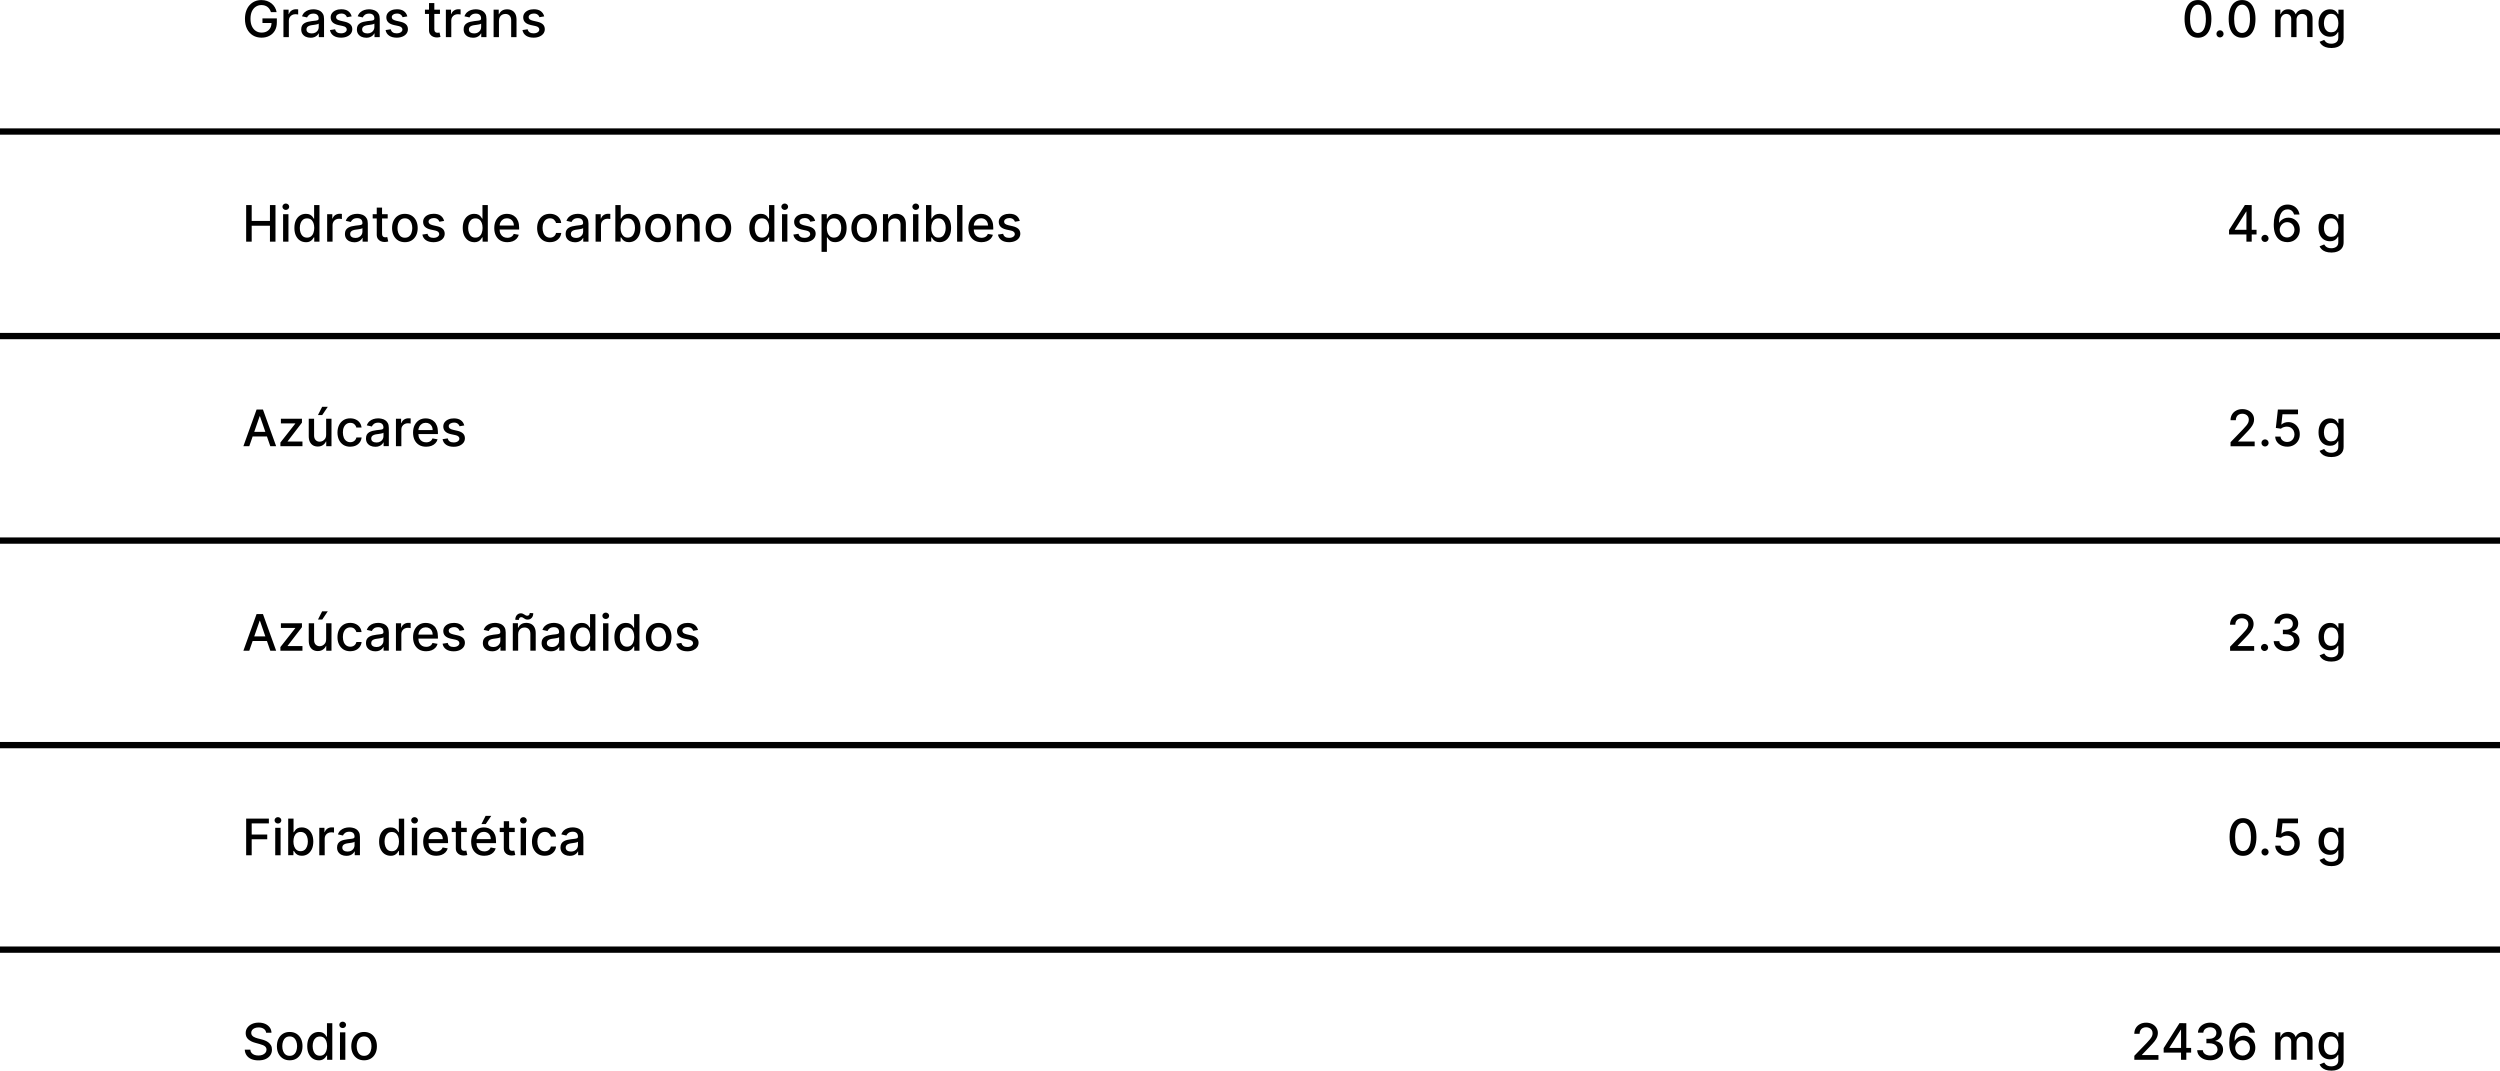 <svg xmlns="http://www.w3.org/2000/svg" id="Capa_2" data-name="Capa 2" viewBox="0 0 794.51 340.25"><defs><style>      .cls-1 {        fill: none;        stroke: #000;        stroke-width: 2px;      }    </style></defs><g id="Capa_1-2" data-name="Capa 1"><g><line class="cls-1" y1="41.8" x2="794.51" y2="41.8"></line><line class="cls-1" y1="106.8" x2="794.51" y2="106.8"></line><line class="cls-1" y1="171.8" x2="794.51" y2="171.8"></line><line class="cls-1" y1="236.8" x2="794.51" y2="236.8"></line><line class="cls-1" y1="301.8" x2="794.51" y2="301.8"></line><path d="M86.1,3.84c-.11-.34-.26-.65-.44-.93-.18-.28-.4-.51-.65-.7-.25-.2-.54-.35-.87-.45-.32-.1-.68-.15-1.06-.15-.66,0-1.25.17-1.77.51-.53.34-.94.83-1.25,1.48-.3.65-.45,1.44-.45,2.38s.15,1.74.46,2.39c.31.65.73,1.15,1.26,1.48.53.34,1.14.51,1.82.51.63,0,1.18-.13,1.65-.39.47-.26.84-.62,1.1-1.09.26-.47.39-1.03.39-1.67l.45.09h-3.33v-1.45h4.57v1.32c0,.98-.21,1.83-.63,2.55-.41.72-.98,1.27-1.72,1.66-.73.39-1.56.59-2.5.59-1.05,0-1.98-.24-2.77-.73-.79-.48-1.41-1.17-1.85-2.06-.44-.89-.66-1.95-.66-3.18,0-.93.13-1.76.39-2.5.26-.74.62-1.37,1.09-1.88.47-.52,1.02-.91,1.65-1.19.64-.28,1.33-.41,2.09-.41.63,0,1.21.09,1.76.28.55.19,1.03.45,1.45.79.43.34.78.75,1.06,1.22.28.47.47.98.57,1.55h-1.8ZM90.08,11.8V3.07h1.64v1.39h.09c.16-.47.44-.84.84-1.11.41-.27.86-.41,1.38-.41.11,0,.23,0,.38.01.15,0,.26.02.35.03v1.63c-.07-.02-.19-.04-.36-.06-.17-.03-.35-.04-.52-.04-.4,0-.76.09-1.07.26-.31.17-.56.4-.74.7-.18.3-.27.63-.27,1.01v5.33h-1.7ZM98.68,11.99c-.55,0-1.05-.1-1.5-.31-.45-.21-.8-.51-1.06-.9-.26-.39-.39-.88-.39-1.45,0-.49.09-.9.28-1.22.19-.32.44-.57.77-.76s.68-.33,1.08-.42c.4-.09.8-.17,1.21-.22.52-.06.95-.11,1.27-.15.33-.04.56-.11.71-.2.15-.09.22-.24.22-.44v-.04c0-.5-.14-.88-.42-1.15-.28-.27-.69-.41-1.24-.41s-1.02.13-1.35.38c-.33.25-.55.53-.68.84l-1.6-.36c.19-.53.47-.96.83-1.28.37-.33.79-.57,1.27-.72.48-.15.98-.23,1.51-.23.35,0,.72.04,1.11.13.39.08.76.23,1.1.44.34.22.63.52.85.93.22.4.33.91.33,1.55v5.8h-1.66v-1.19h-.07c-.11.22-.27.44-.49.65-.22.21-.5.39-.85.53-.34.14-.76.21-1.24.21ZM99.05,10.62c.47,0,.87-.09,1.2-.28.34-.19.59-.43.77-.73.18-.3.27-.63.27-.97v-1.13c-.06.06-.18.12-.35.17-.17.05-.36.09-.59.13-.22.03-.43.07-.64.1-.21.03-.38.05-.52.07-.33.04-.63.11-.9.21-.27.1-.48.24-.65.43-.16.18-.24.42-.24.73,0,.42.15.74.47.95.31.21.71.32,1.19.32ZM111.79,5.2l-1.54.27c-.06-.2-.17-.38-.31-.56-.14-.18-.32-.32-.56-.44-.23-.11-.53-.17-.88-.17-.48,0-.88.11-1.21.32-.32.21-.48.49-.48.82,0,.29.11.53.32.7s.57.32,1.05.44l1.39.32c.8.19,1.4.47,1.8.86.39.39.59.89.59,1.51,0,.52-.15.99-.45,1.4-.3.41-.72.72-1.26.95-.53.23-1.15.35-1.86.35-.98,0-1.77-.21-2.39-.63-.62-.42-1-1.02-1.14-1.79l1.64-.25c.1.43.31.75.63.97.32.22.73.32,1.24.32.56,0,1-.12,1.33-.35.33-.23.5-.52.5-.86,0-.27-.1-.5-.31-.69-.2-.19-.51-.33-.93-.42l-1.48-.32c-.81-.19-1.42-.48-1.81-.89-.39-.41-.58-.92-.58-1.54,0-.52.14-.97.43-1.35.29-.39.69-.69,1.19-.9.51-.22,1.09-.33,1.74-.33.94,0,1.69.2,2.23.61.54.41.9.95,1.07,1.63ZM116.37,11.99c-.55,0-1.05-.1-1.5-.31-.45-.21-.8-.51-1.06-.9-.26-.39-.39-.88-.39-1.45,0-.49.1-.9.28-1.22.19-.32.45-.57.77-.76s.68-.33,1.08-.42c.4-.09.8-.17,1.22-.22.52-.06.95-.11,1.27-.15.33-.04.56-.11.71-.2.15-.09.22-.24.22-.44v-.04c0-.5-.14-.88-.42-1.15-.28-.27-.69-.41-1.24-.41s-1.02.13-1.35.38c-.33.25-.55.53-.68.84l-1.6-.36c.19-.53.47-.96.83-1.28.37-.33.79-.57,1.27-.72.48-.15.98-.23,1.51-.23.35,0,.72.04,1.11.13.39.08.76.23,1.1.44.35.22.63.52.85.93.22.4.33.91.33,1.55v5.8h-1.66v-1.19h-.07c-.11.22-.27.44-.49.65-.22.21-.5.39-.85.53-.35.14-.76.21-1.24.21ZM116.74,10.62c.47,0,.87-.09,1.2-.28.34-.19.59-.43.77-.73.18-.3.27-.63.27-.97v-1.13c-.06.06-.18.12-.35.17-.17.05-.37.09-.59.13-.22.03-.43.07-.64.1-.21.03-.38.05-.52.07-.33.04-.63.11-.9.21-.27.1-.48.24-.65.43-.16.18-.24.42-.24.73,0,.42.15.74.47.95.31.21.71.32,1.19.32ZM129.48,5.2l-1.54.27c-.07-.2-.17-.38-.31-.56-.14-.18-.32-.32-.56-.44-.23-.11-.53-.17-.88-.17-.48,0-.88.11-1.2.32-.32.21-.48.49-.48.82,0,.29.11.53.32.7s.56.32,1.04.44l1.39.32c.8.19,1.4.47,1.79.86.39.39.59.89.59,1.51,0,.52-.15.99-.45,1.4-.3.41-.72.72-1.26.95-.53.23-1.15.35-1.86.35-.98,0-1.77-.21-2.39-.63-.62-.42-1-1.02-1.14-1.79l1.64-.25c.1.43.31.75.63.97.32.22.73.32,1.24.32.56,0,1-.12,1.34-.35.33-.23.5-.52.5-.86,0-.27-.1-.5-.31-.69-.2-.19-.51-.33-.93-.42l-1.48-.32c-.81-.19-1.42-.48-1.81-.89-.39-.41-.58-.92-.58-1.54,0-.52.14-.97.43-1.35.29-.39.69-.69,1.19-.9.51-.22,1.09-.33,1.74-.33.94,0,1.69.2,2.23.61.54.41.9.95,1.07,1.63ZM139.82,3.07v1.36h-4.77v-1.36h4.77ZM136.33.98h1.7v8.26c0,.33.05.58.15.74.1.16.23.27.38.34.16.06.33.09.52.09.14,0,.26,0,.36-.03.1-.02.18-.03.24-.05l.31,1.4c-.1.04-.24.08-.42.11-.18.04-.41.06-.68.07-.45,0-.86-.07-1.25-.24s-.7-.42-.94-.77c-.24-.35-.36-.79-.36-1.31V.98ZM141.7,11.8V3.07h1.64v1.39h.09c.16-.47.44-.84.84-1.11.41-.27.86-.41,1.38-.41.11,0,.23,0,.38.01.15,0,.26.02.35.03v1.63c-.07-.02-.19-.04-.36-.06-.17-.03-.35-.04-.52-.04-.4,0-.76.09-1.07.26-.31.17-.56.4-.74.7-.18.3-.27.63-.27,1.01v5.33h-1.7ZM150.3,11.99c-.55,0-1.05-.1-1.5-.31-.45-.21-.8-.51-1.06-.9-.26-.39-.39-.88-.39-1.45,0-.49.09-.9.28-1.22.19-.32.44-.57.77-.76s.68-.33,1.08-.42c.4-.09.8-.17,1.21-.22.52-.06.95-.11,1.27-.15.33-.04.56-.11.71-.2.15-.09.22-.24.22-.44v-.04c0-.5-.14-.88-.42-1.15-.28-.27-.69-.41-1.24-.41s-1.02.13-1.35.38c-.33.25-.55.53-.68.84l-1.6-.36c.19-.53.47-.96.83-1.28.37-.33.79-.57,1.27-.72.48-.15.98-.23,1.51-.23.35,0,.72.04,1.11.13.39.08.76.23,1.1.44.34.22.63.52.85.93.22.4.33.91.33,1.55v5.8h-1.66v-1.19h-.07c-.11.22-.27.44-.49.65-.22.21-.5.39-.85.53-.34.14-.76.21-1.24.21ZM150.67,10.62c.47,0,.87-.09,1.2-.28.34-.19.59-.43.77-.73.18-.3.27-.63.27-.97v-1.13c-.06.06-.18.12-.35.17-.17.05-.36.09-.59.13-.22.03-.43.07-.64.1-.21.03-.38.05-.52.07-.33.04-.63.11-.9.21-.27.1-.48.24-.65.43-.16.18-.24.42-.24.73,0,.42.15.74.47.95.31.21.71.32,1.19.32ZM158.57,6.61v5.18h-1.7V3.07h1.63v1.42h.11c.2-.46.52-.83.94-1.11.43-.28.98-.42,1.63-.42.59,0,1.11.13,1.56.38.45.25.79.61,1.04,1.1.25.49.37,1.09.37,1.81v5.55h-1.7v-5.35c0-.63-.16-1.13-.49-1.48-.33-.36-.78-.54-1.36-.54-.39,0-.74.09-1.05.26-.3.17-.54.42-.72.75-.17.33-.26.72-.26,1.18ZM172.98,5.2l-1.54.27c-.07-.2-.17-.38-.31-.56-.14-.18-.32-.32-.56-.44-.23-.11-.53-.17-.88-.17-.48,0-.88.11-1.2.32-.32.21-.48.49-.48.82,0,.29.11.53.32.7s.56.32,1.04.44l1.39.32c.8.19,1.4.47,1.79.86.39.39.59.89.59,1.51,0,.52-.15.99-.45,1.4-.3.41-.72.72-1.26.95-.53.23-1.15.35-1.86.35-.98,0-1.77-.21-2.39-.63-.62-.42-1-1.02-1.14-1.79l1.64-.25c.1.43.31.75.63.97.32.22.73.32,1.24.32.56,0,1-.12,1.34-.35.33-.23.5-.52.5-.86,0-.27-.1-.5-.31-.69-.2-.19-.51-.33-.93-.42l-1.48-.32c-.81-.19-1.42-.48-1.81-.89-.39-.41-.58-.92-.58-1.54,0-.52.14-.97.43-1.35.29-.39.69-.69,1.19-.9.51-.22,1.09-.33,1.74-.33.94,0,1.69.2,2.23.61.54.41.9.95,1.07,1.63Z"></path><path d="M78.23,76.8v-11.64h1.76v5.06h5.8v-5.06h1.76v11.64h-1.76v-5.07h-5.8v5.07h-1.76ZM89.97,76.8v-8.73h1.7v8.73h-1.7ZM90.83,66.72c-.29,0-.55-.1-.76-.3-.21-.2-.31-.44-.31-.72s.1-.52.31-.72c.21-.2.47-.3.76-.3s.55.1.76.3c.21.2.32.44.32.72s-.11.52-.32.72c-.21.2-.46.3-.76.3ZM97.22,76.97c-.7,0-1.33-.18-1.89-.54-.55-.36-.98-.88-1.3-1.55-.31-.67-.47-1.48-.47-2.43s.16-1.75.47-2.42c.32-.67.75-1.18,1.31-1.54.55-.36,1.18-.53,1.88-.53.54,0,.98.09,1.31.27.33.18.59.39.77.63.19.24.33.45.43.63h.1v-4.32h1.7v11.64h-1.66v-1.36h-.14c-.1.19-.25.4-.44.64-.19.24-.45.45-.78.63-.33.18-.77.27-1.3.27ZM97.59,75.52c.49,0,.9-.13,1.24-.39.34-.26.6-.62.77-1.09.18-.46.27-1,.27-1.61s-.09-1.14-.26-1.59c-.17-.45-.43-.81-.77-1.06-.34-.25-.75-.38-1.25-.38s-.94.13-1.28.4-.6.63-.77,1.09c-.17.46-.26.98-.26,1.55s.09,1.11.26,1.57c.17.47.43.84.77,1.11.34.27.77.4,1.27.4ZM103.97,76.8v-8.73h1.64v1.39h.09c.16-.47.44-.84.84-1.11.4-.27.86-.41,1.38-.41.11,0,.23,0,.38.01.15,0,.26.02.35.03v1.63c-.07-.02-.19-.04-.36-.06-.17-.03-.35-.04-.52-.04-.4,0-.76.09-1.07.26-.31.17-.56.4-.74.7-.18.3-.27.63-.27,1.01v5.33h-1.7ZM112.57,76.99c-.55,0-1.05-.1-1.5-.31-.45-.21-.8-.51-1.06-.9-.26-.39-.39-.88-.39-1.45,0-.49.1-.9.29-1.22.19-.32.45-.57.77-.76.32-.19.68-.33,1.08-.42.4-.09.8-.17,1.22-.22.52-.06.95-.11,1.27-.15.33-.04.56-.11.71-.2.15-.09.22-.24.22-.44v-.04c0-.5-.14-.88-.42-1.15-.28-.27-.69-.41-1.24-.41s-1.02.13-1.35.38c-.33.25-.55.53-.68.84l-1.6-.36c.19-.53.47-.96.83-1.28.37-.33.79-.57,1.27-.72.48-.15.98-.23,1.51-.23.35,0,.72.04,1.11.13.39.08.76.23,1.1.44.34.22.63.52.85.93.22.4.33.91.33,1.55v5.8h-1.66v-1.19h-.07c-.11.22-.27.44-.49.65-.22.21-.5.39-.85.53-.34.14-.76.21-1.24.21ZM112.94,75.62c.47,0,.87-.09,1.2-.28.34-.19.59-.43.77-.73.18-.3.27-.63.27-.97v-1.13c-.06.06-.18.12-.35.17-.17.05-.37.09-.59.13-.22.03-.43.07-.64.1-.21.03-.38.05-.52.07-.33.04-.63.11-.9.21-.27.1-.48.24-.65.43-.16.18-.24.42-.24.73,0,.42.16.74.47.95.31.21.71.32,1.19.32ZM123.21,68.07v1.36h-4.77v-1.36h4.77ZM119.72,65.98h1.7v8.26c0,.33.05.58.15.74.1.16.23.27.38.34.16.06.33.09.52.09.14,0,.26,0,.36-.03.1-.02.18-.03.24-.05l.31,1.4c-.1.04-.24.08-.42.11-.18.04-.41.06-.68.07-.45,0-.86-.07-1.25-.24-.39-.17-.7-.42-.94-.77-.24-.35-.36-.79-.36-1.31v-8.61ZM128.67,76.97c-.82,0-1.53-.19-2.14-.56-.61-.38-1.08-.9-1.42-1.57-.34-.67-.51-1.46-.51-2.36s.17-1.7.51-2.38c.34-.68.81-1.2,1.42-1.58.61-.38,1.32-.56,2.14-.56s1.53.19,2.14.56c.61.38,1.08.9,1.42,1.58.34.68.51,1.47.51,2.38s-.17,1.69-.51,2.36c-.34.67-.81,1.2-1.42,1.57-.61.38-1.32.56-2.14.56ZM128.68,75.55c.53,0,.97-.14,1.32-.42.35-.28.61-.65.77-1.12.17-.47.26-.98.26-1.54s-.09-1.07-.26-1.53c-.17-.47-.42-.85-.77-1.13-.35-.28-.79-.43-1.32-.43s-.98.14-1.33.43c-.35.28-.61.66-.78,1.13-.17.47-.25.98-.25,1.53s.08,1.07.25,1.54c.17.47.43.84.78,1.12.35.28.79.42,1.33.42ZM141.18,70.2l-1.54.27c-.06-.2-.17-.38-.31-.56-.14-.18-.32-.32-.56-.44-.23-.11-.53-.17-.88-.17-.48,0-.88.11-1.21.32-.32.21-.48.49-.48.82,0,.29.11.53.32.7.22.18.56.32,1.04.44l1.39.32c.8.19,1.4.47,1.79.86.39.39.59.89.59,1.51,0,.52-.15.99-.45,1.4-.3.41-.72.72-1.26.95-.53.23-1.15.35-1.86.35-.98,0-1.77-.21-2.39-.63-.62-.42-1-1.02-1.14-1.79l1.64-.25c.1.43.31.75.63.97.32.22.73.32,1.24.32.56,0,1-.12,1.34-.35.33-.23.5-.52.5-.86,0-.27-.1-.5-.31-.69-.2-.19-.51-.33-.93-.42l-1.48-.32c-.82-.19-1.42-.48-1.81-.89-.39-.41-.58-.92-.58-1.54,0-.52.14-.97.43-1.35.29-.39.69-.69,1.19-.9.51-.22,1.09-.33,1.74-.33.94,0,1.68.2,2.23.61.54.41.9.95,1.07,1.63ZM150.72,76.97c-.7,0-1.33-.18-1.89-.54-.55-.36-.98-.88-1.3-1.55-.31-.67-.47-1.48-.47-2.43s.16-1.75.47-2.42c.32-.67.75-1.18,1.31-1.54.55-.36,1.18-.53,1.88-.53.54,0,.98.09,1.31.27.33.18.59.39.77.63.19.24.33.45.43.63h.1v-4.32h1.7v11.64h-1.66v-1.36h-.14c-.1.19-.25.4-.44.64-.19.24-.45.45-.78.63-.33.18-.77.27-1.3.27ZM151.09,75.52c.49,0,.9-.13,1.24-.39.34-.26.6-.62.77-1.09.18-.46.27-1,.27-1.61s-.09-1.14-.26-1.59c-.17-.45-.43-.81-.77-1.06-.34-.25-.75-.38-1.25-.38s-.94.13-1.28.4-.6.63-.77,1.09c-.17.46-.26.98-.26,1.55s.09,1.11.26,1.57c.17.47.43.84.77,1.11.34.27.77.4,1.27.4ZM161.23,76.97c-.86,0-1.6-.18-2.22-.55-.62-.37-1.1-.89-1.43-1.56-.33-.67-.5-1.46-.5-2.37s.17-1.68.5-2.36c.34-.68.81-1.21,1.41-1.6.61-.38,1.31-.57,2.13-.57.49,0,.97.08,1.43.24.46.16.88.42,1.24.77.37.35.66.8.87,1.36.21.55.32,1.23.32,2.02v.6h-6.94v-1.27h5.27c0-.45-.09-.84-.27-1.19-.18-.35-.44-.62-.77-.82-.33-.2-.71-.3-1.15-.3-.48,0-.89.12-1.25.35-.35.23-.63.53-.82.91-.19.37-.28.77-.28,1.21v.99c0,.58.1,1.08.31,1.49.21.41.5.72.87.94.37.21.8.32,1.3.32.32,0,.62-.05.88-.14.26-.09.49-.23.69-.42.19-.19.34-.41.44-.69l1.61.29c-.13.47-.36.89-.69,1.24-.33.35-.74.63-1.24.82-.5.19-1.06.29-1.7.29ZM174.77,76.97c-.84,0-1.57-.19-2.18-.57-.61-.39-1.07-.92-1.4-1.6-.33-.68-.49-1.45-.49-2.33s.17-1.67.5-2.35c.33-.68.8-1.21,1.41-1.6.61-.38,1.32-.57,2.14-.57.66,0,1.25.12,1.77.37.52.24.94.58,1.26,1.02.32.44.51.95.57,1.54h-1.65c-.09-.41-.3-.76-.63-1.06-.32-.3-.75-.44-1.29-.44-.47,0-.89.13-1.24.38-.35.25-.63.6-.82,1.06-.2.45-.29.99-.29,1.61s.1,1.19.29,1.65c.19.46.47.82.82,1.07.36.25.77.38,1.26.38.32,0,.61-.06.88-.18.26-.12.49-.29.66-.52.18-.22.31-.49.38-.81h1.65c-.06.56-.24,1.07-.55,1.51s-.72.79-1.23,1.05c-.51.25-1.11.38-1.8.38ZM182.71,76.99c-.55,0-1.05-.1-1.5-.31-.45-.21-.8-.51-1.06-.9-.26-.39-.39-.88-.39-1.45,0-.49.1-.9.28-1.22.19-.32.45-.57.77-.76s.68-.33,1.08-.42c.4-.09.8-.17,1.22-.22.52-.06.95-.11,1.27-.15.33-.04.56-.11.71-.2.15-.09.22-.24.22-.44v-.04c0-.5-.14-.88-.42-1.15-.28-.27-.69-.41-1.24-.41s-1.02.13-1.35.38c-.33.25-.55.53-.68.84l-1.6-.36c.19-.53.47-.96.83-1.28.37-.33.79-.57,1.27-.72.48-.15.98-.23,1.51-.23.35,0,.72.04,1.11.13.39.08.76.23,1.1.44.34.22.63.52.85.93.22.4.33.91.33,1.55v5.8h-1.66v-1.19h-.07c-.11.22-.27.44-.49.65-.22.21-.5.39-.85.53-.35.14-.76.21-1.24.21ZM183.08,75.62c.47,0,.87-.09,1.2-.28.34-.19.59-.43.77-.73.18-.3.27-.63.27-.97v-1.13c-.06.06-.18.12-.35.17-.17.05-.37.09-.59.13-.22.03-.43.07-.64.1-.21.03-.38.05-.52.07-.33.04-.63.11-.9.21-.27.1-.48.24-.65.43-.16.18-.24.42-.24.73,0,.42.15.74.47.95.31.21.71.32,1.19.32ZM189.28,76.8v-8.73h1.64v1.39h.09c.16-.47.44-.84.84-1.11.41-.27.86-.41,1.38-.41.11,0,.23,0,.38.01.15,0,.26.02.35.03v1.63c-.07-.02-.19-.04-.36-.06-.17-.03-.35-.04-.52-.04-.4,0-.76.09-1.07.26-.31.17-.56.4-.74.7-.18.3-.27.63-.27,1.01v5.33h-1.7ZM195.56,76.8v-11.64h1.7v4.32h.1c.1-.18.24-.39.43-.63.18-.24.44-.45.77-.63.33-.18.77-.27,1.31-.27.7,0,1.33.18,1.89.53.55.36.99.87,1.3,1.54.32.67.48,1.48.48,2.42s-.16,1.75-.47,2.43c-.32.67-.75,1.19-1.3,1.55-.55.36-1.18.54-1.88.54-.53,0-.96-.09-1.3-.27-.33-.18-.59-.39-.78-.63-.19-.24-.33-.45-.44-.64h-.14v1.36h-1.66ZM197.22,72.43c0,.61.09,1.15.27,1.61.18.46.44.82.77,1.09.34.26.75.39,1.24.39s.93-.13,1.27-.4c.34-.27.6-.64.77-1.11.18-.47.27-.99.27-1.57s-.09-1.09-.26-1.55c-.17-.46-.43-.82-.77-1.09-.34-.27-.77-.4-1.28-.4s-.91.13-1.25.38c-.34.25-.59.61-.77,1.06-.18.45-.26.98-.26,1.59ZM209.11,76.97c-.82,0-1.53-.19-2.14-.56-.61-.38-1.08-.9-1.42-1.57-.34-.67-.51-1.46-.51-2.36s.17-1.7.51-2.38c.34-.68.81-1.2,1.42-1.58.61-.38,1.32-.56,2.14-.56s1.53.19,2.14.56,1.09.9,1.42,1.58c.34.68.51,1.47.51,2.38s-.17,1.69-.51,2.36c-.33.67-.81,1.2-1.42,1.57s-1.32.56-2.14.56ZM209.12,75.55c.53,0,.97-.14,1.32-.42.34-.28.6-.65.77-1.12.17-.47.25-.98.25-1.54s-.08-1.07-.25-1.53c-.17-.47-.43-.85-.77-1.13-.35-.28-.79-.43-1.32-.43s-.98.14-1.33.43c-.35.28-.61.66-.78,1.13-.17.47-.25.98-.25,1.53s.08,1.07.25,1.54c.17.47.43.84.78,1.12.35.28.79.42,1.33.42ZM216.78,71.61v5.18h-1.7v-8.73h1.63v1.42h.11c.2-.46.51-.83.94-1.11.43-.28.97-.42,1.63-.42.59,0,1.11.13,1.56.38.45.25.79.61,1.04,1.1.25.49.37,1.09.37,1.81v5.55h-1.7v-5.35c0-.63-.16-1.13-.49-1.48-.33-.36-.78-.54-1.36-.54-.39,0-.74.09-1.05.26-.3.17-.55.42-.72.75-.18.33-.26.72-.26,1.18ZM228.32,76.97c-.82,0-1.54-.19-2.15-.56-.61-.38-1.08-.9-1.42-1.57-.33-.67-.5-1.46-.5-2.36s.17-1.7.5-2.38c.34-.68.81-1.2,1.42-1.58.61-.38,1.33-.56,2.15-.56s1.53.19,2.14.56,1.08.9,1.42,1.58c.33.68.5,1.47.5,2.38s-.17,1.69-.5,2.36c-.34.67-.81,1.2-1.42,1.57s-1.33.56-2.14.56ZM228.32,75.55c.53,0,.97-.14,1.32-.42.35-.28.6-.65.77-1.12.17-.47.26-.98.26-1.54s-.09-1.07-.26-1.53c-.17-.47-.42-.85-.77-1.13-.35-.28-.79-.43-1.32-.43s-.98.14-1.33.43c-.35.28-.61.66-.78,1.13-.16.47-.25.98-.25,1.53s.09,1.07.25,1.54c.17.47.43.84.78,1.12.35.28.8.42,1.33.42ZM241.78,76.97c-.7,0-1.33-.18-1.89-.54-.54-.36-.98-.88-1.29-1.55-.31-.67-.47-1.48-.47-2.43s.16-1.75.47-2.42c.32-.67.76-1.18,1.31-1.54.55-.36,1.18-.53,1.88-.53.54,0,.98.09,1.31.27.33.18.59.39.77.63.19.24.33.45.43.63h.11v-4.32h1.69v11.64h-1.65v-1.36h-.15c-.1.19-.25.4-.44.64-.19.24-.45.45-.78.63-.34.18-.77.27-1.3.27ZM242.16,75.52c.48,0,.9-.13,1.23-.39.35-.26.6-.62.78-1.09.18-.46.26-1,.26-1.61s-.08-1.14-.26-1.59c-.17-.45-.43-.81-.76-1.06-.34-.25-.76-.38-1.25-.38-.52,0-.94.13-1.28.4-.34.27-.6.63-.78,1.09-.17.46-.25.98-.25,1.55s.09,1.11.26,1.57c.17.47.43.84.77,1.11.35.27.77.4,1.28.4ZM248.53,76.8v-8.73h1.7v8.73h-1.7ZM249.39,66.72c-.3,0-.55-.1-.76-.3-.21-.2-.32-.44-.32-.72s.11-.52.32-.72c.21-.2.46-.3.76-.3s.54.1.75.3c.22.2.32.44.32.72s-.1.52-.32.72c-.21.2-.46.3-.75.3ZM259.05,70.2l-1.54.27c-.06-.2-.16-.38-.3-.56-.14-.18-.32-.32-.56-.44-.23-.11-.53-.17-.88-.17-.48,0-.88.11-1.2.32-.33.21-.49.49-.49.82,0,.29.11.53.33.7.21.18.56.32,1.04.44l1.39.32c.8.19,1.4.47,1.79.86.4.39.59.89.59,1.51,0,.52-.15.99-.45,1.4-.3.41-.72.72-1.26.95-.53.23-1.15.35-1.85.35-.98,0-1.78-.21-2.4-.63-.61-.42-.99-1.02-1.13-1.79l1.64-.25c.1.43.31.75.63.97.32.22.73.32,1.24.32.56,0,1.01-.12,1.34-.35.33-.23.5-.52.5-.86,0-.27-.1-.5-.31-.69-.2-.19-.51-.33-.92-.42l-1.48-.32c-.81-.19-1.42-.48-1.81-.89-.38-.41-.58-.92-.58-1.54,0-.52.15-.97.44-1.35.28-.39.68-.69,1.19-.9.51-.22,1.09-.33,1.74-.33.95,0,1.69.2,2.23.61.54.41.9.95,1.07,1.63ZM261.09,80.07v-12h1.66v1.41h.14c.1-.18.24-.39.43-.63.18-.24.44-.45.77-.63.33-.18.77-.27,1.31-.27.7,0,1.33.18,1.89.53.55.36.98.87,1.3,1.54.31.67.47,1.48.47,2.42s-.15,1.75-.47,2.43c-.31.67-.74,1.19-1.29,1.55-.55.36-1.18.54-1.88.54-.53,0-.97-.09-1.31-.27-.33-.18-.59-.39-.78-.63-.19-.24-.33-.45-.44-.64h-.1v4.63h-1.7ZM262.76,72.43c0,.61.09,1.15.26,1.61.18.46.44.82.78,1.09.33.26.75.39,1.24.39s.93-.13,1.27-.4c.34-.27.6-.64.77-1.11.18-.47.27-.99.27-1.57s-.09-1.09-.26-1.55c-.17-.46-.43-.82-.78-1.09-.34-.27-.76-.4-1.27-.4s-.91.13-1.25.38c-.34.25-.6.61-.77,1.06-.18.45-.26.98-.26,1.59ZM274.64,76.97c-.81,0-1.53-.19-2.14-.56-.61-.38-1.08-.9-1.42-1.57-.34-.67-.51-1.46-.51-2.36s.17-1.7.51-2.38c.34-.68.81-1.2,1.42-1.58.61-.38,1.33-.56,2.14-.56s1.54.19,2.15.56,1.08.9,1.42,1.58c.33.68.5,1.47.5,2.38s-.17,1.69-.5,2.36c-.34.67-.81,1.2-1.42,1.57s-1.33.56-2.15.56ZM274.65,75.55c.53,0,.97-.14,1.32-.42.35-.28.6-.65.77-1.12.17-.47.26-.98.26-1.54s-.09-1.07-.26-1.53c-.17-.47-.42-.85-.77-1.13-.35-.28-.79-.43-1.32-.43s-.98.14-1.33.43c-.35.28-.61.66-.78,1.13-.17.47-.25.98-.25,1.53s.08,1.07.25,1.54c.17.47.43.84.78,1.12.35.28.79.42,1.33.42ZM282.31,71.61v5.18h-1.7v-8.73h1.63v1.42h.11c.2-.46.51-.83.94-1.11.43-.28.97-.42,1.63-.42.59,0,1.12.13,1.56.38.45.25.8.61,1.04,1.1.25.49.37,1.09.37,1.81v5.55h-1.7v-5.35c0-.63-.16-1.13-.49-1.48-.33-.36-.78-.54-1.36-.54-.39,0-.74.09-1.05.26-.3.17-.54.42-.72.75-.18.33-.26.72-.26,1.18ZM290.17,76.8v-8.73h1.7v8.73h-1.7ZM291.03,66.72c-.3,0-.55-.1-.76-.3-.21-.2-.32-.44-.32-.72s.11-.52.32-.72c.21-.2.46-.3.76-.3s.55.1.75.3c.22.2.32.44.32.72s-.1.52-.32.72c-.2.2-.46.3-.75.3ZM294.29,76.8v-11.64h1.7v4.32h.1c.1-.18.24-.39.43-.63.18-.24.44-.45.77-.63.33-.18.77-.27,1.31-.27.7,0,1.33.18,1.88.53.56.36.99.87,1.31,1.54.31.67.47,1.48.47,2.42s-.15,1.75-.47,2.43c-.31.67-.75,1.19-1.29,1.55-.55.36-1.18.54-1.89.54-.53,0-.96-.09-1.3-.27-.33-.18-.59-.39-.78-.63-.19-.24-.34-.45-.44-.64h-.14v1.36h-1.66ZM295.96,72.43c0,.61.08,1.15.26,1.61.18.46.44.82.78,1.09.33.26.75.39,1.23.39.51,0,.94-.13,1.28-.4.34-.27.6-.64.77-1.11.18-.47.27-.99.27-1.57s-.09-1.09-.26-1.55c-.18-.46-.43-.82-.78-1.09-.34-.27-.76-.4-1.28-.4-.49,0-.9.13-1.25.38-.33.25-.59.61-.76,1.06-.18.45-.26.98-.26,1.59ZM305.87,65.16v11.64h-1.7v-11.64h1.7ZM311.92,76.97c-.86,0-1.6-.18-2.23-.55-.61-.37-1.09-.89-1.43-1.56-.33-.67-.5-1.46-.5-2.37s.17-1.68.5-2.36c.34-.68.81-1.21,1.41-1.6.61-.38,1.32-.57,2.13-.57.49,0,.97.08,1.43.24.46.16.88.42,1.24.77.37.35.66.8.87,1.36.21.55.32,1.23.32,2.02v.6h-6.94v-1.27h5.28c0-.45-.1-.84-.28-1.19-.18-.35-.43-.62-.76-.82-.33-.2-.71-.3-1.15-.3-.48,0-.9.12-1.25.35-.35.23-.63.53-.82.91-.19.37-.28.77-.28,1.21v.99c0,.58.1,1.08.3,1.49.21.41.5.72.87.94.37.21.81.32,1.3.32.32,0,.62-.05.88-.14.27-.09.5-.23.69-.42.19-.19.34-.41.44-.69l1.61.29c-.13.47-.36.89-.69,1.24-.33.35-.75.63-1.25.82-.49.19-1.06.29-1.69.29ZM324.08,70.2l-1.53.27c-.07-.2-.17-.38-.31-.56-.14-.18-.32-.32-.56-.44-.23-.11-.53-.17-.88-.17-.48,0-.88.11-1.2.32-.33.21-.49.49-.49.82,0,.29.11.53.33.7.21.18.56.32,1.04.44l1.39.32c.8.19,1.4.47,1.79.86.4.39.6.89.6,1.51,0,.52-.16.99-.46,1.4-.3.41-.72.72-1.25.95-.54.23-1.16.35-1.86.35-.98,0-1.78-.21-2.39-.63-.62-.42-1-1.02-1.14-1.79l1.64-.25c.1.43.31.75.63.97.32.22.73.32,1.25.32.55,0,1-.12,1.33-.35.33-.23.5-.52.5-.86,0-.27-.1-.5-.31-.69-.2-.19-.51-.33-.92-.42l-1.48-.32c-.81-.19-1.42-.48-1.81-.89-.38-.41-.58-.92-.58-1.54,0-.52.15-.97.44-1.35.28-.39.68-.69,1.19-.9.51-.22,1.09-.33,1.74-.33.95,0,1.69.2,2.23.61.54.41.9.95,1.07,1.63Z"></path><path d="M79.21,141.8h-1.86l4.19-11.64h2.03l4.19,11.64h-1.86l-3.29-9.52h-.09l-3.3,9.52ZM79.52,137.24h6.05v1.48h-6.05v-1.48ZM89.11,141.8v-1.16l4.73-6.01v-.08h-4.57v-1.48h6.69v1.24l-4.55,5.93v.08h4.71v1.48h-7.01ZM103.65,138.18v-5.11h1.7v8.73h-1.67v-1.51h-.09c-.2.47-.52.85-.97,1.16-.44.31-.99.46-1.64.46-.56,0-1.06-.12-1.49-.37-.43-.25-.76-.62-1.01-1.11-.24-.49-.36-1.09-.36-1.81v-5.55h1.7v5.35c0,.6.16,1.07.49,1.42.33.35.76.53,1.28.53.32,0,.63-.08.95-.24.32-.16.58-.4.79-.72.21-.32.32-.73.31-1.23ZM101.05,131.9l1.33-2.62h1.79l-1.76,2.62h-1.36ZM111.32,141.97c-.84,0-1.57-.19-2.18-.57-.61-.39-1.07-.92-1.4-1.6-.33-.68-.49-1.46-.49-2.33s.17-1.67.5-2.35c.33-.68.8-1.21,1.41-1.6s1.32-.57,2.14-.57c.66,0,1.25.12,1.77.37.52.24.94.58,1.26,1.02.32.44.51.95.57,1.54h-1.65c-.09-.41-.3-.76-.63-1.06-.32-.29-.75-.44-1.3-.44-.47,0-.89.13-1.24.38-.35.25-.63.6-.82,1.06-.2.45-.29.99-.29,1.61s.1,1.19.29,1.65c.19.46.47.82.82,1.07.36.25.77.38,1.26.38.32,0,.61-.06.88-.18.27-.12.49-.29.67-.52.18-.22.31-.49.38-.81h1.65c-.06.56-.24,1.07-.55,1.51s-.72.79-1.23,1.04c-.51.25-1.11.38-1.8.38ZM119.26,141.99c-.55,0-1.05-.1-1.5-.31-.45-.21-.8-.51-1.06-.9-.26-.39-.39-.88-.39-1.45,0-.49.1-.9.28-1.22.19-.32.44-.57.77-.76.32-.18.68-.32,1.08-.42.4-.1.8-.17,1.22-.22.52-.06.95-.11,1.27-.15.33-.04.56-.11.71-.2.15-.09.22-.24.22-.44v-.04c0-.5-.14-.88-.42-1.15-.28-.27-.69-.41-1.24-.41s-1.02.13-1.35.38c-.33.25-.55.53-.68.84l-1.6-.36c.19-.53.47-.96.83-1.28.37-.33.79-.57,1.27-.72.48-.15.98-.23,1.51-.23.35,0,.72.04,1.11.13.39.08.76.23,1.1.44.34.22.63.52.85.93.22.4.33.91.33,1.55v5.79h-1.66v-1.19h-.07c-.11.22-.27.43-.49.65-.22.21-.5.39-.85.53-.34.14-.76.21-1.24.21ZM119.63,140.63c.47,0,.87-.09,1.2-.28.34-.18.59-.43.77-.73.18-.3.27-.63.27-.97v-1.13c-.06.06-.18.12-.35.17-.17.05-.36.09-.59.13-.22.03-.43.07-.64.1-.21.03-.38.05-.52.07-.33.04-.63.11-.9.21-.27.1-.48.24-.65.43-.16.18-.24.42-.24.73,0,.42.15.74.47.95.31.21.71.32,1.19.32ZM125.83,141.8v-8.73h1.64v1.39h.09c.16-.47.44-.84.84-1.11.41-.27.86-.41,1.38-.41.11,0,.23,0,.38.01.15,0,.26.02.35.03v1.63c-.07-.02-.19-.04-.36-.06-.17-.03-.35-.04-.52-.04-.4,0-.76.08-1.07.26-.31.17-.56.4-.74.7-.18.3-.27.63-.27,1.01v5.33h-1.7ZM135.42,141.97c-.86,0-1.6-.18-2.22-.55-.62-.37-1.09-.89-1.43-1.56-.33-.67-.5-1.46-.5-2.37s.17-1.68.5-2.36c.34-.68.81-1.21,1.41-1.6.61-.38,1.31-.57,2.13-.57.49,0,.97.08,1.43.24.46.16.88.42,1.24.77.37.35.66.8.87,1.36.21.55.32,1.23.32,2.02v.6h-6.94v-1.27h5.27c0-.45-.09-.84-.27-1.19-.18-.35-.44-.62-.77-.82-.33-.2-.71-.3-1.15-.3-.48,0-.89.12-1.25.35-.35.23-.63.53-.82.91-.19.37-.28.77-.28,1.21v.99c0,.58.1,1.08.31,1.49.21.41.5.72.87.94.37.21.8.32,1.3.32.32,0,.62-.05.88-.14.27-.09.49-.23.69-.42.19-.19.34-.42.44-.69l1.61.29c-.13.47-.36.89-.69,1.24-.33.35-.74.63-1.24.82-.5.19-1.06.29-1.7.29ZM147.59,135.2l-1.54.27c-.06-.2-.17-.38-.31-.56-.14-.18-.32-.32-.56-.44-.23-.11-.53-.17-.88-.17-.48,0-.88.11-1.21.32-.32.21-.48.49-.48.82,0,.29.11.53.32.71.22.18.57.32,1.05.44l1.39.32c.8.18,1.4.47,1.79.86.39.39.59.89.59,1.51,0,.52-.15.99-.45,1.4-.3.4-.72.72-1.26.96-.53.23-1.15.35-1.86.35-.98,0-1.77-.21-2.39-.63-.62-.42-1-1.02-1.14-1.79l1.64-.25c.1.43.31.75.63.97.32.22.73.32,1.24.32.56,0,1-.12,1.33-.35.33-.24.5-.52.5-.86,0-.27-.1-.5-.31-.69-.2-.19-.51-.33-.93-.42l-1.48-.32c-.82-.18-1.42-.48-1.81-.89-.39-.4-.58-.92-.58-1.54,0-.51.14-.97.43-1.35s.69-.69,1.19-.9c.51-.22,1.09-.33,1.74-.33.94,0,1.68.21,2.23.61.54.4.9.95,1.07,1.63Z"></path><path d="M79.21,206.8h-1.86l4.19-11.64h2.03l4.19,11.64h-1.86l-3.29-9.52h-.09l-3.3,9.52ZM79.52,202.24h6.05v1.48h-6.05v-1.48ZM89.11,206.8v-1.16l4.73-6.01v-.08h-4.57v-1.48h6.69v1.24l-4.55,5.93v.08h4.71v1.48h-7.01ZM103.65,203.18v-5.11h1.7v8.73h-1.67v-1.51h-.09c-.2.47-.52.85-.97,1.16-.44.31-.99.46-1.64.46-.56,0-1.06-.12-1.49-.37-.43-.25-.76-.62-1.01-1.11-.24-.49-.36-1.09-.36-1.81v-5.55h1.7v5.35c0,.6.16,1.07.49,1.42.33.35.76.53,1.28.53.32,0,.63-.08.95-.24.32-.16.58-.4.79-.72.21-.32.32-.73.31-1.23ZM101.05,196.9l1.33-2.62h1.79l-1.76,2.62h-1.36ZM111.32,206.97c-.84,0-1.57-.19-2.18-.57-.61-.39-1.07-.92-1.4-1.6-.33-.68-.49-1.46-.49-2.33s.17-1.67.5-2.35c.33-.68.8-1.21,1.41-1.6s1.32-.57,2.14-.57c.66,0,1.25.12,1.77.37.52.24.94.58,1.26,1.02.32.44.51.95.57,1.54h-1.65c-.09-.41-.3-.76-.63-1.06-.32-.29-.75-.44-1.3-.44-.47,0-.89.13-1.24.38-.35.25-.63.6-.82,1.06-.2.45-.29.99-.29,1.61s.1,1.19.29,1.65c.19.46.47.82.82,1.07.36.25.77.38,1.26.38.32,0,.61-.06.88-.18.27-.12.49-.29.67-.52.18-.22.31-.49.38-.81h1.65c-.06.56-.24,1.07-.55,1.51s-.72.79-1.23,1.04c-.51.25-1.11.38-1.8.38ZM119.26,206.99c-.55,0-1.05-.1-1.5-.31-.45-.21-.8-.51-1.06-.9-.26-.39-.39-.88-.39-1.45,0-.49.1-.9.28-1.22.19-.32.44-.57.77-.76.32-.18.68-.32,1.08-.42.4-.1.8-.17,1.22-.22.52-.06.95-.11,1.27-.15.33-.04.56-.11.71-.2.15-.09.22-.24.22-.44v-.04c0-.5-.14-.88-.42-1.15-.28-.27-.69-.41-1.24-.41s-1.02.13-1.35.38c-.33.25-.55.53-.68.84l-1.6-.36c.19-.53.47-.96.83-1.28.37-.33.79-.57,1.27-.72.48-.15.98-.23,1.51-.23.35,0,.72.04,1.11.13.39.08.76.23,1.1.44.34.22.63.52.85.93.22.4.33.91.33,1.55v5.79h-1.66v-1.19h-.07c-.11.22-.27.43-.49.65-.22.21-.5.39-.85.53-.34.14-.76.21-1.24.21ZM119.63,205.63c.47,0,.87-.09,1.2-.28.34-.18.59-.43.77-.73.18-.3.27-.63.27-.97v-1.13c-.06.06-.18.12-.35.17-.17.05-.36.09-.59.13-.22.03-.43.07-.64.1-.21.03-.38.05-.52.07-.33.04-.63.11-.9.21-.27.1-.48.24-.65.43-.16.18-.24.42-.24.73,0,.42.15.74.47.95.31.21.71.32,1.19.32ZM125.83,206.8v-8.73h1.64v1.39h.09c.16-.47.44-.84.84-1.11.41-.27.86-.41,1.38-.41.11,0,.23,0,.38.01.15,0,.26.02.35.03v1.63c-.07-.02-.19-.04-.36-.06-.17-.03-.35-.04-.52-.04-.4,0-.76.08-1.07.26-.31.17-.56.4-.74.7-.18.3-.27.63-.27,1.01v5.33h-1.7ZM135.42,206.97c-.86,0-1.6-.18-2.22-.55-.62-.37-1.09-.89-1.43-1.56-.33-.67-.5-1.46-.5-2.37s.17-1.68.5-2.36c.34-.68.81-1.21,1.41-1.6.61-.38,1.31-.57,2.13-.57.49,0,.97.08,1.43.24.46.16.88.42,1.24.77.37.35.66.8.87,1.36.21.55.32,1.23.32,2.02v.6h-6.94v-1.27h5.27c0-.45-.09-.84-.27-1.19-.18-.35-.44-.62-.77-.82-.33-.2-.71-.3-1.15-.3-.48,0-.89.12-1.25.35-.35.23-.63.53-.82.91-.19.37-.28.77-.28,1.21v.99c0,.58.1,1.08.31,1.49.21.41.5.72.87.94.37.21.8.32,1.3.32.32,0,.62-.05.88-.14.27-.09.49-.23.69-.42.19-.19.34-.42.44-.69l1.61.29c-.13.47-.36.89-.69,1.24-.33.35-.74.63-1.24.82-.5.19-1.06.29-1.7.29ZM147.59,200.2l-1.54.27c-.06-.2-.17-.38-.31-.56-.14-.18-.32-.32-.56-.44-.23-.11-.53-.17-.88-.17-.48,0-.88.11-1.21.32-.32.21-.48.49-.48.82,0,.29.11.53.32.71.22.18.57.32,1.05.44l1.39.32c.8.18,1.4.47,1.79.86.39.39.59.89.59,1.51,0,.52-.15.99-.45,1.4-.3.4-.72.72-1.26.96-.53.23-1.15.35-1.86.35-.98,0-1.77-.21-2.39-.63-.62-.42-1-1.02-1.14-1.79l1.64-.25c.1.43.31.75.63.97.32.22.73.32,1.24.32.56,0,1-.12,1.33-.35.33-.24.5-.52.5-.86,0-.27-.1-.5-.31-.69-.2-.19-.51-.33-.93-.42l-1.48-.32c-.82-.18-1.42-.48-1.81-.89-.39-.4-.58-.92-.58-1.54,0-.51.14-.97.43-1.35s.69-.69,1.19-.9c.51-.22,1.09-.33,1.74-.33.94,0,1.68.21,2.23.61.54.4.9.95,1.07,1.63ZM156.4,206.99c-.55,0-1.05-.1-1.5-.31-.45-.21-.8-.51-1.06-.9-.26-.39-.39-.88-.39-1.45,0-.49.09-.9.28-1.22.19-.32.45-.57.77-.76.32-.18.68-.32,1.08-.42.4-.1.8-.17,1.22-.22.52-.06.95-.11,1.27-.15.33-.04.56-.11.71-.2.15-.09.22-.24.22-.44v-.04c0-.5-.14-.88-.42-1.15-.28-.27-.69-.41-1.24-.41s-1.02.13-1.35.38c-.33.25-.55.53-.68.84l-1.6-.36c.19-.53.47-.96.83-1.28.37-.33.79-.57,1.27-.72.48-.15.98-.23,1.51-.23.35,0,.72.04,1.11.13.39.08.76.23,1.1.44.34.22.63.52.85.93.22.4.33.91.33,1.55v5.79h-1.66v-1.19h-.07c-.11.22-.27.43-.49.65-.22.21-.5.39-.85.53-.34.14-.76.21-1.24.21ZM156.77,205.63c.47,0,.87-.09,1.2-.28.34-.18.59-.43.77-.73.18-.3.27-.63.27-.97v-1.13c-.06.06-.18.12-.35.17-.17.05-.36.09-.59.13-.22.03-.43.07-.64.1-.21.03-.38.05-.52.07-.33.04-.63.11-.9.21-.27.1-.48.24-.65.43-.16.18-.24.42-.24.73,0,.42.16.74.47.95.31.21.71.32,1.19.32ZM164.67,201.61v5.18h-1.7v-8.73h1.63v1.42h.11c.2-.46.52-.83.94-1.11.43-.28.98-.42,1.63-.42.59,0,1.11.13,1.56.38.45.25.79.61,1.04,1.1.25.49.37,1.09.37,1.81v5.55h-1.7v-5.35c0-.63-.16-1.13-.49-1.48-.33-.36-.78-.54-1.36-.54-.39,0-.74.09-1.05.26-.3.17-.54.42-.72.75-.17.33-.26.72-.26,1.18ZM164.9,197.01l-1.14-.03c0-.63.17-1.13.51-1.51.34-.38.76-.56,1.26-.56.23,0,.43.04.61.12.17.08.34.16.49.27.16.1.31.19.46.27.16.08.33.11.52.11.22,0,.4-.08.53-.25.14-.17.21-.37.21-.62l1.12.07c0,.63-.17,1.13-.51,1.49-.34.36-.76.54-1.26.54-.27,0-.49-.04-.67-.11-.17-.08-.33-.17-.47-.27-.14-.1-.28-.19-.42-.27-.14-.08-.32-.12-.52-.12-.21,0-.39.08-.52.25-.13.16-.2.37-.2.61ZM175.07,206.99c-.55,0-1.05-.1-1.5-.31-.45-.21-.8-.51-1.06-.9-.26-.39-.39-.88-.39-1.45,0-.49.1-.9.29-1.22.19-.32.45-.57.77-.76.32-.18.68-.32,1.08-.42.4-.1.8-.17,1.22-.22.52-.06.95-.11,1.27-.15.33-.04.56-.11.71-.2.15-.09.22-.24.22-.44v-.04c0-.5-.14-.88-.42-1.15-.28-.27-.69-.41-1.24-.41s-1.02.13-1.35.38c-.33.25-.55.53-.68.84l-1.6-.36c.19-.53.47-.96.83-1.28.37-.33.79-.57,1.27-.72.48-.15.98-.23,1.51-.23.35,0,.72.04,1.11.13.39.08.76.23,1.1.44.34.22.63.52.85.93.22.4.33.91.33,1.55v5.79h-1.66v-1.19h-.07c-.11.22-.27.43-.49.65-.22.21-.5.39-.85.53-.34.14-.76.21-1.24.21ZM175.44,205.63c.47,0,.87-.09,1.2-.28.34-.18.59-.43.77-.73.18-.3.27-.63.27-.97v-1.13c-.06.06-.18.12-.35.17-.17.05-.37.09-.59.13-.22.03-.43.07-.64.1-.21.03-.38.05-.52.07-.33.04-.63.11-.9.21-.27.1-.48.24-.65.43-.16.18-.24.42-.24.73,0,.42.16.74.47.95.31.21.71.32,1.19.32ZM184.91,206.97c-.71,0-1.33-.18-1.89-.54-.55-.36-.98-.88-1.3-1.55-.31-.68-.47-1.48-.47-2.43s.16-1.75.47-2.42c.32-.67.75-1.18,1.31-1.54.55-.36,1.18-.53,1.88-.53.54,0,.98.09,1.31.27.33.18.59.39.77.63.18.24.33.45.43.63h.1v-4.32h1.7v11.64h-1.66v-1.36h-.14c-.1.19-.25.4-.44.64-.19.24-.45.45-.79.63-.33.18-.76.27-1.29.27ZM185.28,205.52c.49,0,.9-.13,1.24-.39.34-.26.6-.62.77-1.09.18-.46.27-1,.27-1.61s-.09-1.14-.26-1.59c-.17-.45-.43-.81-.77-1.06-.34-.25-.75-.38-1.25-.38s-.94.13-1.28.4c-.34.26-.6.63-.77,1.09-.17.46-.26.98-.26,1.55s.09,1.11.26,1.57c.17.47.43.83.77,1.11.35.27.77.4,1.27.4ZM191.66,206.8v-8.73h1.7v8.73h-1.7ZM192.51,196.72c-.29,0-.55-.1-.76-.29-.21-.2-.31-.44-.31-.72s.1-.52.31-.72c.21-.2.47-.3.76-.3s.55.1.76.3c.21.2.32.43.32.72s-.11.51-.32.72c-.21.2-.46.29-.76.29ZM198.91,206.97c-.71,0-1.33-.18-1.89-.54-.55-.36-.98-.88-1.3-1.55-.31-.68-.47-1.48-.47-2.43s.16-1.75.47-2.42c.32-.67.75-1.18,1.31-1.54.55-.36,1.18-.53,1.88-.53.54,0,.98.09,1.31.27.33.18.59.39.77.63.18.24.33.45.43.63h.1v-4.32h1.7v11.64h-1.66v-1.36h-.14c-.1.19-.25.4-.44.64-.19.24-.45.45-.79.63-.33.18-.76.27-1.29.27ZM199.28,205.52c.49,0,.9-.13,1.24-.39.34-.26.6-.62.77-1.09.18-.46.27-1,.27-1.61s-.09-1.14-.26-1.59c-.17-.45-.43-.81-.77-1.06-.34-.25-.75-.38-1.25-.38s-.94.13-1.28.4c-.34.26-.6.63-.77,1.09-.17.46-.26.98-.26,1.55s.09,1.11.26,1.57c.17.47.43.83.77,1.11.35.27.77.4,1.27.4ZM209.33,206.97c-.82,0-1.53-.19-2.14-.56s-1.08-.9-1.42-1.57c-.34-.67-.51-1.46-.51-2.36s.17-1.7.51-2.38c.34-.68.81-1.2,1.42-1.58s1.32-.56,2.14-.56,1.53.19,2.14.56c.61.38,1.09.9,1.42,1.58.34.68.51,1.47.51,2.38s-.17,1.69-.51,2.36c-.33.67-.81,1.2-1.42,1.57-.61.38-1.32.56-2.14.56ZM209.34,205.55c.53,0,.97-.14,1.31-.42.35-.28.61-.65.78-1.12.17-.47.25-.98.25-1.54s-.08-1.07-.25-1.53c-.17-.47-.43-.85-.78-1.13-.34-.28-.78-.43-1.31-.43s-.98.14-1.33.43-.61.66-.78,1.13c-.17.47-.25.98-.25,1.53s.08,1.07.25,1.54c.17.47.43.84.78,1.12.35.28.79.42,1.33.42ZM221.83,200.2l-1.53.27c-.07-.2-.17-.38-.31-.56-.14-.18-.32-.32-.56-.44-.23-.11-.53-.17-.88-.17-.48,0-.88.11-1.2.32-.33.21-.49.49-.49.82,0,.29.11.53.33.71.21.18.56.32,1.04.44l1.39.32c.8.18,1.4.47,1.79.86.4.39.6.89.6,1.51,0,.52-.16.99-.46,1.4-.3.4-.72.72-1.25.96-.54.23-1.16.35-1.86.35-.98,0-1.78-.21-2.39-.63-.62-.42-1-1.02-1.14-1.79l1.64-.25c.1.43.31.75.63.97.32.22.73.32,1.25.32.55,0,1-.12,1.33-.35.33-.24.5-.52.5-.86,0-.27-.1-.5-.31-.69-.2-.19-.51-.33-.92-.42l-1.48-.32c-.81-.18-1.42-.48-1.81-.89-.38-.4-.58-.92-.58-1.54,0-.51.15-.97.44-1.35.28-.39.68-.69,1.19-.9.51-.22,1.09-.33,1.74-.33.95,0,1.69.21,2.23.61.54.4.9.95,1.07,1.63Z"></path><path d="M78.23,271.8v-11.64h7.22v1.51h-5.46v3.55h4.94v1.51h-4.94v5.07h-1.76ZM87.47,271.8v-8.73h1.7v8.73h-1.7ZM88.33,261.72c-.29,0-.55-.1-.76-.29-.21-.2-.31-.44-.31-.72s.1-.52.31-.72c.21-.2.47-.3.76-.3s.55.1.76.3c.21.2.32.43.32.72s-.11.51-.32.72c-.21.2-.46.29-.76.29ZM91.59,271.8v-11.64h1.7v4.32h.1c.1-.18.24-.39.43-.63.19-.24.44-.45.77-.63.33-.18.77-.27,1.31-.27.7,0,1.33.18,1.89.53.55.36.99.87,1.3,1.54.32.67.48,1.48.48,2.42s-.16,1.75-.47,2.43c-.32.67-.75,1.19-1.3,1.55-.55.36-1.18.54-1.88.54-.53,0-.96-.09-1.3-.27-.33-.18-.6-.39-.79-.63-.19-.24-.33-.45-.44-.64h-.14v1.36h-1.66ZM93.25,267.43c0,.61.09,1.15.27,1.61s.43.82.77,1.08c.34.26.75.39,1.24.39s.93-.13,1.27-.4c.34-.27.6-.64.77-1.11.18-.47.27-.99.27-1.57s-.09-1.09-.26-1.55c-.17-.46-.43-.82-.77-1.08-.34-.27-.77-.4-1.28-.4s-.91.13-1.25.38c-.34.25-.59.61-.77,1.06-.17.45-.26.98-.26,1.59ZM101.47,271.8v-8.73h1.64v1.39h.09c.16-.47.44-.84.84-1.11.4-.27.86-.41,1.38-.41.11,0,.23,0,.38.01.15,0,.26.02.35.03v1.63c-.07-.02-.19-.04-.36-.06-.17-.03-.35-.04-.52-.04-.4,0-.76.09-1.07.26-.31.17-.56.4-.74.7-.18.3-.27.63-.27,1.01v5.33h-1.7ZM110.07,271.99c-.55,0-1.05-.1-1.5-.31-.45-.21-.8-.51-1.06-.9-.26-.39-.39-.88-.39-1.45,0-.49.1-.9.29-1.22.19-.32.45-.57.77-.76.32-.18.68-.33,1.08-.42.4-.1.8-.17,1.22-.22.52-.06.95-.11,1.27-.15.33-.04.56-.11.71-.2.15-.09.22-.24.22-.44v-.04c0-.5-.14-.88-.42-1.15-.28-.27-.69-.41-1.24-.41s-1.02.13-1.35.38c-.33.25-.55.53-.68.83l-1.6-.36c.19-.53.47-.96.83-1.28.37-.33.79-.57,1.27-.72.48-.15.98-.23,1.51-.23.35,0,.72.04,1.11.13.39.08.76.23,1.1.44.34.22.63.53.85.93.22.4.33.91.33,1.55v5.8h-1.66v-1.19h-.07c-.11.22-.27.43-.49.65-.22.21-.5.39-.85.53-.34.14-.76.21-1.24.21ZM110.44,270.63c.47,0,.87-.09,1.2-.28.34-.18.59-.43.77-.73.18-.3.27-.63.27-.97v-1.13c-.06.06-.18.12-.35.17-.17.05-.37.09-.59.13-.22.03-.43.07-.64.1-.21.03-.38.05-.52.07-.33.04-.63.11-.9.21-.27.1-.48.24-.65.43-.16.18-.24.42-.24.73,0,.42.16.74.47.95.31.21.71.32,1.19.32ZM124.14,271.97c-.7,0-1.33-.18-1.89-.54-.55-.36-.98-.88-1.3-1.55-.31-.67-.47-1.48-.47-2.43s.16-1.75.47-2.42c.32-.67.75-1.18,1.31-1.54.55-.36,1.18-.53,1.88-.53.54,0,.98.09,1.31.27.33.18.59.39.77.63.19.24.33.45.43.63h.1v-4.32h1.7v11.64h-1.66v-1.36h-.14c-.1.19-.25.4-.44.64-.19.24-.45.45-.78.63-.33.18-.77.27-1.3.27ZM124.52,270.52c.49,0,.9-.13,1.24-.39.34-.26.6-.62.77-1.08.18-.46.27-1,.27-1.61s-.09-1.14-.26-1.59c-.17-.45-.43-.81-.77-1.06s-.75-.38-1.25-.38-.94.13-1.28.4-.6.63-.77,1.08c-.17.46-.26.98-.26,1.55s.09,1.11.26,1.57c.17.47.43.84.77,1.11.34.27.77.4,1.27.4ZM130.89,271.8v-8.73h1.7v8.73h-1.7ZM131.75,261.72c-.3,0-.55-.1-.76-.29-.21-.2-.31-.44-.31-.72s.1-.52.31-.72c.21-.2.46-.3.76-.3s.55.1.76.3c.21.2.32.43.32.72s-.11.51-.32.72c-.21.2-.46.29-.76.29ZM138.64,271.97c-.86,0-1.6-.18-2.22-.55-.62-.37-1.1-.89-1.43-1.56-.33-.67-.5-1.46-.5-2.37s.17-1.68.5-2.36c.34-.68.81-1.21,1.41-1.6.61-.38,1.32-.57,2.13-.57.49,0,.97.08,1.43.24.46.16.88.42,1.24.77.37.35.66.8.87,1.36.21.55.32,1.23.32,2.02v.6h-6.94v-1.27h5.27c0-.45-.09-.84-.27-1.19-.18-.35-.44-.62-.77-.82-.33-.2-.71-.3-1.15-.3-.48,0-.89.12-1.25.35-.35.23-.63.53-.82.91-.19.37-.28.77-.28,1.21v.99c0,.58.1,1.08.31,1.49.21.41.5.72.87.94.37.21.8.32,1.3.32.32,0,.61-.05.88-.14.27-.09.5-.23.69-.42s.34-.42.44-.69l1.61.29c-.13.47-.36.89-.69,1.24-.33.35-.74.63-1.24.82-.5.19-1.06.29-1.7.29ZM148.34,263.07v1.36h-4.77v-1.36h4.77ZM144.85,260.98h1.7v8.26c0,.33.05.58.15.74.1.16.23.27.38.33.16.06.33.08.52.08.14,0,.26,0,.36-.03.1-.02.18-.03.24-.05l.31,1.4c-.1.04-.24.08-.42.11-.18.04-.41.06-.68.07-.45,0-.86-.07-1.25-.24-.39-.17-.7-.42-.94-.77-.24-.35-.36-.79-.36-1.31v-8.61ZM153.89,271.97c-.86,0-1.6-.18-2.22-.55-.62-.37-1.1-.89-1.43-1.56-.33-.67-.5-1.46-.5-2.37s.17-1.68.5-2.36c.34-.68.81-1.21,1.41-1.6.61-.38,1.32-.57,2.13-.57.49,0,.97.08,1.43.24.46.16.88.42,1.24.77.37.35.66.8.87,1.36.21.55.32,1.23.32,2.02v.6h-6.94v-1.27h5.27c0-.45-.09-.84-.27-1.19-.18-.35-.44-.62-.77-.82-.33-.2-.71-.3-1.15-.3-.48,0-.89.12-1.25.35-.35.23-.63.53-.82.91-.19.37-.28.77-.28,1.21v.99c0,.58.1,1.08.31,1.49.21.41.5.72.87.94.37.21.8.32,1.3.32.32,0,.61-.05.88-.14.27-.09.5-.23.69-.42s.34-.42.44-.69l1.61.29c-.13.47-.36.89-.69,1.24-.33.35-.74.63-1.24.82-.5.19-1.06.29-1.7.29ZM153,261.9l1.33-2.62h1.79l-1.76,2.62h-1.36ZM163.59,263.07v1.36h-4.77v-1.36h4.77ZM160.1,260.98h1.7v8.26c0,.33.05.58.15.74.1.16.23.27.38.33.16.06.33.08.52.08.14,0,.26,0,.36-.03.1-.02.18-.03.24-.05l.31,1.4c-.1.04-.24.08-.42.11-.18.04-.41.06-.68.07-.45,0-.86-.07-1.25-.24-.39-.17-.7-.42-.94-.77-.24-.35-.36-.79-.36-1.31v-8.61ZM165.47,271.8v-8.73h1.7v8.73h-1.7ZM166.33,261.72c-.29,0-.55-.1-.76-.29-.21-.2-.31-.44-.31-.72s.1-.52.31-.72c.21-.2.47-.3.76-.3s.55.1.76.3c.21.2.32.43.32.72s-.11.51-.32.72c-.21.2-.46.29-.76.29ZM173.13,271.97c-.84,0-1.57-.19-2.18-.57-.61-.39-1.07-.92-1.4-1.6-.33-.68-.49-1.46-.49-2.33s.17-1.67.5-2.35c.33-.68.8-1.21,1.41-1.6.61-.38,1.32-.57,2.14-.57.66,0,1.25.12,1.77.37.52.24.94.58,1.26,1.02.32.44.51.95.57,1.54h-1.65c-.09-.41-.3-.76-.63-1.06-.32-.29-.75-.44-1.29-.44-.47,0-.89.13-1.24.38-.35.25-.63.6-.82,1.06-.2.45-.3.99-.3,1.61s.1,1.19.29,1.65.47.82.82,1.07c.36.25.78.38,1.26.38.32,0,.61-.06.88-.18.26-.12.49-.29.66-.52.18-.22.31-.49.38-.81h1.65c-.06.56-.24,1.07-.55,1.51-.31.44-.72.79-1.23,1.05-.51.25-1.11.38-1.8.38ZM181.07,271.99c-.55,0-1.05-.1-1.5-.31-.45-.21-.8-.51-1.06-.9-.26-.39-.39-.88-.39-1.45,0-.49.1-.9.29-1.22.19-.32.45-.57.77-.76.32-.18.68-.33,1.08-.42.4-.1.8-.17,1.22-.22.52-.06.95-.11,1.27-.15.33-.04.56-.11.71-.2.15-.09.22-.24.22-.44v-.04c0-.5-.14-.88-.42-1.15-.28-.27-.69-.41-1.24-.41s-1.02.13-1.35.38c-.33.25-.55.53-.68.83l-1.6-.36c.19-.53.47-.96.83-1.28.37-.33.79-.57,1.27-.72.48-.15.98-.23,1.51-.23.35,0,.72.04,1.11.13.39.08.76.23,1.1.44.34.22.63.53.85.93.22.4.33.91.33,1.55v5.8h-1.66v-1.19h-.07c-.11.22-.27.43-.49.65-.22.21-.5.39-.85.53-.34.14-.76.21-1.24.21ZM181.44,270.63c.47,0,.87-.09,1.2-.28.34-.18.59-.43.77-.73.18-.3.27-.63.27-.97v-1.13c-.06.06-.18.12-.35.17-.17.05-.37.09-.59.13-.22.03-.43.07-.64.1-.21.03-.38.05-.52.07-.33.04-.63.11-.9.21-.27.1-.48.24-.65.43-.16.18-.24.42-.24.73,0,.42.16.74.47.95.31.21.71.32,1.19.32Z"></path><path d="M84.58,328.22c-.06-.54-.31-.95-.75-1.25-.44-.3-.99-.45-1.66-.45-.48,0-.89.08-1.24.23-.35.15-.62.35-.81.61-.19.26-.28.55-.28.88,0,.28.06.52.19.72.13.2.31.37.52.51.22.13.45.24.69.33.25.09.48.16.71.22l1.14.29c.37.09.75.21,1.14.37.39.15.75.36,1.08.61.33.25.6.57.81.94.21.37.31.82.31,1.35,0,.66-.17,1.24-.51,1.76-.34.51-.83.91-1.47,1.21-.64.3-1.41.44-2.32.44s-1.63-.14-2.26-.41c-.64-.28-1.13-.67-1.49-1.18-.36-.51-.56-1.12-.6-1.82h1.76c.03.42.17.77.41,1.05.24.28.55.48.93.62.38.13.79.2,1.24.2.5,0,.94-.08,1.32-.23.39-.16.7-.38.92-.66.22-.28.34-.61.34-.99,0-.35-.1-.63-.3-.85-.19-.22-.46-.4-.79-.55-.33-.14-.7-.27-1.12-.38l-1.38-.38c-.93-.25-1.67-.63-2.22-1.12-.54-.49-.81-1.14-.81-1.95,0-.67.18-1.26.55-1.76.36-.5.86-.89,1.48-1.17.62-.28,1.32-.42,2.1-.42s1.48.14,2.09.41c.61.28,1.08.66,1.43,1.14.35.48.53,1.03.54,1.66h-1.69ZM92.07,336.97c-.82,0-1.53-.19-2.14-.56-.61-.38-1.08-.9-1.42-1.57-.34-.67-.51-1.46-.51-2.36s.17-1.7.51-2.38c.34-.68.81-1.2,1.42-1.58.61-.38,1.32-.56,2.14-.56s1.53.19,2.14.56c.61.38,1.08.9,1.42,1.58.34.68.51,1.47.51,2.38s-.17,1.69-.51,2.36c-.34.67-.81,1.2-1.42,1.57-.61.38-1.32.56-2.14.56ZM92.07,335.55c.53,0,.97-.14,1.32-.42.35-.28.61-.65.77-1.12.17-.47.26-.98.26-1.54s-.08-1.07-.26-1.53c-.17-.47-.42-.85-.77-1.13-.35-.28-.79-.43-1.32-.43s-.98.14-1.33.43c-.35.28-.61.66-.78,1.13-.17.47-.25.98-.25,1.53s.08,1.07.25,1.54c.17.47.43.84.78,1.12.35.28.8.42,1.33.42ZM101.3,336.97c-.7,0-1.33-.18-1.89-.54-.55-.36-.98-.88-1.3-1.55-.31-.67-.47-1.48-.47-2.43s.16-1.75.47-2.42c.32-.67.75-1.18,1.31-1.54.55-.36,1.18-.53,1.88-.53.54,0,.98.09,1.31.27.33.18.59.39.77.63.18.24.33.45.43.63h.1v-4.32h1.7v11.64h-1.66v-1.36h-.14c-.1.19-.25.4-.44.64-.19.24-.45.45-.78.63-.33.18-.77.27-1.3.27ZM101.67,335.52c.49,0,.9-.13,1.24-.39.34-.26.6-.62.77-1.08.18-.46.27-1,.27-1.61s-.09-1.14-.26-1.59c-.17-.45-.43-.81-.77-1.06-.34-.25-.75-.38-1.25-.38s-.94.13-1.28.4-.6.63-.77,1.08c-.17.46-.26.98-.26,1.55s.09,1.11.26,1.57c.17.47.43.84.77,1.11.35.27.77.4,1.27.4ZM108.05,336.8v-8.73h1.7v8.73h-1.7ZM108.9,326.72c-.29,0-.55-.1-.76-.29-.21-.2-.31-.44-.31-.72s.1-.52.31-.72c.21-.2.47-.3.76-.3s.55.1.76.3c.21.2.32.43.32.72s-.11.51-.32.72c-.21.2-.46.29-.76.29ZM115.71,336.97c-.82,0-1.53-.19-2.14-.56-.61-.38-1.08-.9-1.42-1.57-.34-.67-.51-1.46-.51-2.36s.17-1.7.51-2.38c.34-.68.81-1.2,1.42-1.58.61-.38,1.32-.56,2.14-.56s1.53.19,2.14.56,1.08.9,1.42,1.58c.34.68.51,1.47.51,2.38s-.17,1.69-.51,2.36c-.34.67-.81,1.2-1.42,1.57s-1.32.56-2.14.56ZM115.71,335.55c.53,0,.97-.14,1.32-.42.35-.28.61-.65.77-1.12.17-.47.26-.98.26-1.54s-.08-1.07-.26-1.53c-.17-.47-.42-.85-.77-1.13-.35-.28-.79-.43-1.32-.43s-.98.14-1.33.43c-.35.28-.61.66-.78,1.13-.17.47-.25.98-.25,1.53s.08,1.07.25,1.54c.17.47.43.84.78,1.12.35.28.79.42,1.33.42Z"></path><path d="M698.53,11.99c-.9,0-1.67-.24-2.3-.71-.64-.47-1.13-1.15-1.46-2.05-.34-.9-.51-1.98-.51-3.24s.17-2.34.51-3.23c.34-.89.82-1.58,1.46-2.05.64-.47,1.41-.7,2.3-.7s1.65.24,2.29.71c.63.47,1.12,1.15,1.46,2.05.34.89.51,1.97.51,3.23s-.17,2.35-.51,3.25c-.33.89-.82,1.58-1.46,2.05-.63.47-1.4.7-2.29.7ZM698.53,10.47c.78,0,1.4-.38,1.84-1.15.45-.77.67-1.88.67-3.34,0-.97-.1-1.78-.3-2.45-.2-.67-.49-1.18-.87-1.52-.38-.35-.82-.52-1.34-.52-.79,0-1.4.39-1.85,1.16-.45.77-.67,1.88-.68,3.34,0,.97.1,1.79.31,2.46.2.67.49,1.17.86,1.52.38.34.83.51,1.36.51ZM705.52,11.9c-.31,0-.57-.11-.8-.33-.22-.22-.33-.49-.33-.81s.11-.58.33-.8c.23-.22.49-.34.8-.34s.58.11.81.34c.22.22.33.48.33.8,0,.21-.05.4-.16.57-.1.17-.24.31-.41.41-.17.1-.36.15-.57.15ZM712.54,11.99c-.9,0-1.66-.24-2.3-.71s-1.12-1.15-1.46-2.05c-.34-.9-.5-1.98-.5-3.24s.16-2.34.5-3.23c.34-.89.83-1.58,1.47-2.05.64-.47,1.4-.7,2.29-.7s1.66.24,2.29.71c.64.47,1.13,1.15,1.46,2.05.34.89.51,1.97.51,3.23s-.16,2.35-.5,3.25c-.34.89-.83,1.58-1.46,2.05-.64.47-1.4.7-2.3.7ZM712.54,10.47c.79,0,1.41-.38,1.85-1.15.45-.77.67-1.88.67-3.34,0-.97-.1-1.78-.31-2.45-.2-.67-.49-1.18-.87-1.52-.37-.35-.82-.52-1.34-.52-.78,0-1.4.39-1.84,1.16-.45.77-.68,1.88-.68,3.34,0,.97.1,1.79.3,2.46.21.67.5,1.17.87,1.52.38.34.83.51,1.35.51ZM723.08,11.8V3.07h1.63v1.42h.11c.18-.48.47-.86.89-1.13.41-.27.9-.41,1.48-.41s1.07.14,1.47.41c.39.27.69.65.88,1.13h.09c.21-.47.54-.84.99-1.11.46-.28,1-.42,1.63-.42.79,0,1.43.25,1.93.74.51.5.76,1.24.76,2.24v5.85h-1.7v-5.69c0-.59-.16-1.02-.48-1.28-.32-.27-.71-.4-1.16-.4-.55,0-.98.17-1.28.51-.31.34-.47.77-.47,1.3v5.56h-1.69v-5.8c0-.47-.15-.85-.44-1.14-.3-.29-.68-.43-1.15-.43-.33,0-.62.09-.9.26-.27.17-.48.4-.65.7-.16.3-.24.65-.24,1.04v5.38h-1.7ZM740.88,15.25c-.7,0-1.29-.09-1.79-.27-.5-.18-.91-.42-1.22-.72-.31-.3-.55-.63-.7-.98l1.46-.6c.1.17.23.34.41.53.17.19.4.35.7.48.3.13.68.2,1.15.2.65,0,1.18-.16,1.6-.47.42-.31.63-.81.63-1.49v-1.72h-.11c-.1.19-.25.39-.44.62-.19.23-.45.42-.78.59-.34.17-.77.25-1.31.25-.69,0-1.31-.16-1.86-.48-.55-.33-.98-.81-1.31-1.44-.31-.64-.47-1.42-.47-2.35s.15-1.72.47-2.39c.32-.66.75-1.17,1.3-1.52.56-.36,1.18-.53,1.89-.53.54,0,.97.09,1.31.27.33.18.59.39.78.63.19.24.33.45.43.63h.13v-1.41h1.66v8.92c0,.75-.17,1.37-.52,1.85-.35.48-.82.84-1.41,1.07-.59.23-1.26.35-2,.35ZM740.86,10.26c.49,0,.9-.11,1.24-.34.34-.23.6-.56.77-.99.18-.43.27-.95.27-1.55s-.09-1.1-.26-1.55c-.18-.45-.43-.8-.77-1.05-.34-.25-.75-.38-1.25-.38s-.94.13-1.28.4c-.34.26-.6.62-.77,1.07s-.26.95-.26,1.51.09,1.07.26,1.51c.18.43.44.77.78,1.01.34.24.77.36,1.27.36Z"></path><path d="M708.4,74.52v-1.42l5.03-7.94h1.12v2.09h-.71l-3.6,5.69v.09h6.9v1.49h-8.74ZM713.92,76.8v-3.35s.01-8.28.01-8.28h1.67v11.64h-1.68ZM719.82,76.9c-.31,0-.58-.11-.8-.33-.22-.22-.34-.49-.34-.81s.12-.58.34-.8c.22-.22.49-.34.8-.34s.58.11.8.34c.23.22.34.48.34.8,0,.21-.06.4-.16.57-.1.17-.24.31-.41.41-.17.1-.36.15-.57.15ZM726.85,76.95c-.52,0-1.03-.1-1.53-.28s-.96-.48-1.37-.91c-.41-.42-.73-.99-.98-1.71-.24-.72-.36-1.61-.36-2.68,0-1.02.1-1.92.3-2.7.2-.79.5-1.45.88-1.99.38-.55.84-.96,1.38-1.24.55-.28,1.15-.43,1.83-.43s1.31.14,1.84.41c.54.27.98.65,1.31,1.13.34.48.55,1.03.64,1.64h-1.73c-.12-.48-.35-.88-.7-1.19-.35-.31-.8-.46-1.36-.46-.85,0-1.52.37-2,1.11-.47.74-.71,1.77-.71,3.1h.08c.2-.33.45-.61.74-.84.3-.23.63-.41.99-.54.37-.13.75-.19,1.16-.19.67,0,1.28.16,1.83.49.55.33.99.78,1.31,1.35.33.58.49,1.23.49,1.98s-.17,1.41-.51,2.02c-.33.6-.8,1.08-1.4,1.43-.61.35-1.32.52-2.13.51ZM726.84,75.48c.45,0,.85-.11,1.2-.33.36-.22.63-.52.84-.89.2-.37.31-.79.31-1.24s-.1-.85-.31-1.22c-.19-.37-.47-.66-.81-.88-.35-.22-.74-.32-1.19-.32-.33,0-.64.06-.93.19s-.54.31-.75.53c-.22.23-.39.49-.51.78-.13.29-.19.6-.19.93,0,.44.1.84.31,1.21.2.37.48.67.83.9.36.22.76.34,1.2.34ZM740.88,80.25c-.7,0-1.29-.09-1.79-.27s-.91-.42-1.22-.72c-.31-.3-.55-.63-.7-.98l1.46-.6c.1.17.23.34.41.53.17.19.4.35.7.48.3.13.68.2,1.15.2.65,0,1.18-.16,1.6-.47.42-.31.63-.81.63-1.49v-1.72h-.11c-.1.19-.25.39-.44.62-.19.23-.45.42-.78.59-.34.17-.77.25-1.31.25-.69,0-1.31-.16-1.86-.48-.55-.33-.98-.81-1.31-1.44-.31-.64-.47-1.42-.47-2.35s.15-1.72.47-2.39c.32-.66.75-1.17,1.3-1.52.56-.36,1.18-.53,1.89-.53.54,0,.97.09,1.31.27.33.18.59.39.78.63.19.24.33.45.43.63h.13v-1.41h1.66v8.92c0,.75-.17,1.37-.52,1.85-.35.48-.82.84-1.41,1.07-.59.23-1.26.35-2,.35ZM740.86,75.26c.49,0,.9-.11,1.24-.34.34-.23.6-.56.77-.99.18-.43.27-.95.27-1.55s-.09-1.1-.26-1.55c-.18-.45-.43-.8-.77-1.05-.34-.25-.75-.38-1.25-.38s-.94.13-1.28.4c-.34.26-.6.62-.77,1.07-.17.45-.26.95-.26,1.51s.09,1.07.26,1.51c.18.43.44.77.78,1.01.34.24.77.36,1.27.36Z"></path><path d="M708.88,141.8v-1.27l3.94-4.08c.42-.44.77-.83,1.04-1.16.28-.34.48-.66.62-.96.13-.3.2-.63.2-.97,0-.39-.09-.72-.27-1-.18-.28-.43-.5-.74-.65-.32-.15-.67-.23-1.07-.23s-.78.09-1.09.26c-.31.17-.55.41-.71.72-.17.31-.25.67-.25,1.09h-1.68c0-.71.16-1.33.49-1.86.32-.53.77-.94,1.34-1.23.57-.3,1.21-.44,1.94-.44s1.37.15,1.93.44c.56.29,1,.68,1.31,1.18.32.5.47,1.06.47,1.68,0,.43-.08.85-.24,1.27-.16.41-.44.87-.84,1.38-.39.5-.95,1.12-1.66,1.84l-2.31,2.42v.09h5.24v1.51h-7.66ZM719.84,141.9c-.31,0-.58-.11-.8-.33-.23-.22-.34-.49-.34-.81s.11-.58.34-.8c.22-.22.49-.33.8-.33s.57.11.8.33c.22.22.33.49.33.8,0,.21-.05.4-.16.57-.1.17-.24.31-.41.41-.17.1-.36.15-.56.15ZM726.88,141.95c-.71,0-1.35-.14-1.92-.41-.57-.28-1.02-.65-1.35-1.14-.34-.48-.52-1.03-.54-1.65h1.7c.04.5.26.91.67,1.23.4.32.88.48,1.44.48.45,0,.84-.1,1.19-.31.34-.21.62-.49.81-.86.21-.36.31-.78.31-1.24s-.11-.9-.31-1.27c-.21-.37-.49-.66-.85-.88-.35-.21-.76-.32-1.22-.32-.36,0-.71.06-1.07.18-.35.12-.64.28-.86.48l-1.61-.24.65-5.86h6.4v1.51h-4.94l-.36,3.26h.06c.23-.22.53-.4.91-.55.38-.15.78-.22,1.21-.22.71,0,1.34.17,1.89.51.56.34,1,.8,1.32,1.38.32.58.48,1.25.47,2,0,.75-.16,1.43-.51,2.02-.34.59-.81,1.06-1.42,1.4-.6.34-1.29.51-2.07.51ZM740.88,145.25c-.7,0-1.29-.09-1.79-.27-.5-.18-.91-.42-1.22-.72-.31-.3-.55-.63-.7-.98l1.46-.6c.1.17.23.34.41.53.17.19.4.35.7.48.3.13.68.2,1.15.2.65,0,1.18-.16,1.6-.47.42-.31.63-.81.63-1.49v-1.72h-.11c-.1.19-.25.39-.44.62-.19.23-.45.43-.78.59-.34.17-.77.25-1.31.25-.69,0-1.31-.16-1.86-.48-.55-.32-.98-.81-1.31-1.44-.31-.64-.47-1.42-.47-2.35s.15-1.72.47-2.39c.32-.66.75-1.17,1.3-1.52.56-.36,1.18-.53,1.89-.53.54,0,.97.09,1.31.27.33.18.59.39.78.63.19.24.33.45.43.63h.13v-1.42h1.66v8.92c0,.75-.17,1.37-.52,1.85-.35.48-.82.84-1.41,1.07-.59.23-1.26.35-2,.35ZM740.86,140.26c.49,0,.9-.11,1.24-.34.34-.23.6-.56.77-.99.18-.43.27-.95.27-1.55s-.09-1.1-.26-1.55c-.18-.45-.43-.79-.77-1.04-.34-.25-.75-.38-1.25-.38s-.94.13-1.28.4c-.34.26-.6.62-.77,1.07-.17.45-.26.96-.26,1.51s.09,1.07.26,1.51c.18.43.44.77.78,1.01.34.24.77.36,1.27.36Z"></path><path d="M708.73,206.8v-1.27l3.93-4.08c.42-.44.77-.83,1.04-1.16.28-.34.49-.66.62-.96.14-.3.21-.63.21-.97,0-.39-.09-.72-.28-1-.18-.28-.43-.5-.74-.65-.31-.15-.67-.23-1.06-.23-.42,0-.78.09-1.09.26-.31.17-.55.41-.72.72-.17.31-.25.67-.25,1.09h-1.68c0-.71.17-1.33.49-1.86.33-.53.78-.94,1.34-1.23.57-.3,1.22-.44,1.94-.44s1.38.15,1.93.44c.56.29,1,.68,1.32,1.18.31.5.47,1.06.47,1.68,0,.43-.08.85-.25,1.27-.16.41-.43.87-.83,1.38-.4.5-.95,1.12-1.66,1.84l-2.31,2.42v.09h5.23v1.51h-7.65ZM719.68,206.9c-.31,0-.58-.11-.8-.33-.22-.22-.34-.49-.34-.81s.12-.58.34-.8c.22-.22.49-.33.8-.33s.58.11.8.33c.22.22.34.49.34.8,0,.21-.06.4-.16.57-.1.17-.24.31-.41.41-.17.1-.36.15-.57.15ZM726.7,206.95c-.78,0-1.48-.13-2.09-.4s-1.1-.64-1.45-1.12c-.35-.48-.54-1.04-.57-1.67h1.78c.03.35.14.64.35.9.21.25.49.44.83.58.34.14.72.21,1.14.21.46,0,.86-.08,1.21-.24.36-.16.64-.38.84-.66.2-.29.3-.62.3-.99s-.1-.73-.3-1.03c-.2-.3-.49-.54-.87-.71s-.84-.26-1.38-.26h-.98v-1.43h.98c.44,0,.81-.08,1.14-.23.33-.16.59-.37.77-.65.19-.28.28-.61.28-.98s-.08-.67-.24-.94c-.16-.27-.39-.48-.68-.63-.3-.15-.64-.23-1.04-.23s-.73.07-1.06.21c-.33.14-.59.33-.8.59-.2.25-.31.56-.33.91h-1.7c.02-.63.21-1.18.56-1.66.36-.48.83-.85,1.41-1.12.58-.27,1.23-.4,1.94-.4.75,0,1.39.15,1.94.44.54.29.96.67,1.26,1.15.3.48.44,1.01.44,1.58,0,.65-.18,1.21-.55,1.66-.36.46-.84.76-1.45.92v.09c.77.12,1.37.42,1.8.92.42.5.64,1.11.63,1.85.01.64-.17,1.21-.53,1.72-.36.51-.84.91-1.46,1.2-.62.29-1.33.43-2.12.43ZM740.88,210.25c-.7,0-1.29-.09-1.79-.27-.5-.18-.91-.42-1.22-.72-.31-.3-.55-.63-.7-.98l1.46-.6c.1.17.23.34.41.53.17.19.4.35.7.48.3.13.68.2,1.15.2.65,0,1.18-.16,1.6-.47.42-.31.63-.81.63-1.49v-1.72h-.11c-.1.19-.25.39-.44.62-.19.23-.45.43-.78.59-.34.17-.77.25-1.31.25-.69,0-1.31-.16-1.86-.48-.55-.32-.98-.81-1.31-1.44-.31-.64-.47-1.42-.47-2.35s.15-1.72.47-2.39c.32-.66.75-1.17,1.3-1.52.56-.36,1.18-.53,1.89-.53.54,0,.97.09,1.31.27.33.18.59.39.78.63.19.24.33.45.43.63h.13v-1.42h1.66v8.92c0,.75-.17,1.37-.52,1.85-.35.48-.82.84-1.41,1.07-.59.23-1.26.35-2,.35ZM740.86,205.26c.49,0,.9-.11,1.24-.34.34-.23.6-.56.77-.99.18-.43.27-.95.27-1.55s-.09-1.1-.26-1.55c-.18-.45-.43-.79-.77-1.04-.34-.25-.75-.38-1.25-.38s-.94.13-1.28.4c-.34.26-.6.62-.77,1.07-.17.45-.26.96-.26,1.51s.09,1.07.26,1.51c.18.43.44.77.78,1.01.34.24.77.36,1.27.36Z"></path><path d="M712.84,271.99c-.9,0-1.67-.24-2.3-.71-.64-.47-1.13-1.15-1.46-2.05-.34-.9-.51-1.98-.51-3.24s.17-2.34.51-3.23c.34-.89.83-1.58,1.46-2.05.64-.47,1.41-.7,2.3-.7s1.65.24,2.29.71c.64.47,1.12,1.15,1.46,2.04.34.89.51,1.97.51,3.23s-.17,2.35-.51,3.25c-.33.89-.82,1.58-1.46,2.05-.63.47-1.4.7-2.29.7ZM712.84,270.47c.79,0,1.4-.38,1.85-1.15.44-.77.67-1.88.67-3.34,0-.97-.11-1.78-.31-2.45-.2-.67-.49-1.18-.87-1.52-.37-.35-.82-.52-1.34-.52-.78,0-1.4.39-1.85,1.16-.44.77-.67,1.89-.67,3.34,0,.97.1,1.79.3,2.46.2.67.49,1.17.87,1.52.37.34.82.51,1.35.51ZM719.84,271.9c-.31,0-.58-.11-.8-.33-.23-.22-.34-.49-.34-.81s.11-.58.34-.8c.22-.22.49-.33.8-.33s.57.11.8.33c.22.22.33.49.33.8,0,.21-.05.4-.16.57-.1.17-.24.31-.41.41-.17.1-.36.15-.56.15ZM726.88,271.95c-.71,0-1.35-.14-1.92-.41-.57-.28-1.02-.65-1.35-1.14-.34-.48-.52-1.03-.54-1.65h1.7c.04.5.26.91.67,1.23.4.32.88.48,1.44.48.45,0,.84-.1,1.19-.31.34-.21.62-.49.81-.86.21-.36.31-.78.31-1.24s-.11-.9-.31-1.27c-.21-.37-.49-.66-.85-.88-.35-.21-.76-.32-1.22-.32-.36,0-.71.06-1.07.18-.35.12-.64.28-.86.48l-1.61-.24.65-5.86h6.4v1.5h-4.94l-.36,3.26h.06c.23-.22.53-.4.91-.55.38-.15.78-.22,1.21-.22.71,0,1.34.17,1.89.51.56.34,1,.8,1.32,1.38.32.58.48,1.25.47,2,0,.75-.16,1.43-.51,2.02-.34.59-.81,1.06-1.42,1.4-.6.34-1.29.51-2.07.51ZM740.88,275.25c-.7,0-1.29-.09-1.79-.27s-.91-.42-1.22-.72c-.31-.3-.55-.63-.7-.98l1.46-.6c.1.17.23.34.41.53.17.19.4.35.7.48.3.13.68.2,1.15.2.65,0,1.18-.16,1.6-.47.42-.31.63-.81.63-1.49v-1.72h-.11c-.1.19-.25.39-.44.62-.19.23-.45.42-.78.59-.34.17-.77.25-1.31.25-.69,0-1.31-.16-1.86-.48-.55-.32-.98-.8-1.31-1.44-.31-.64-.47-1.42-.47-2.35s.15-1.72.47-2.39c.32-.66.75-1.17,1.3-1.52.56-.36,1.18-.53,1.89-.53.54,0,.97.09,1.31.27.33.18.59.39.78.63.19.24.33.45.43.63h.13v-1.41h1.66v8.92c0,.75-.17,1.37-.52,1.85-.35.48-.82.84-1.41,1.07-.59.23-1.26.35-2,.35ZM740.86,270.26c.49,0,.9-.11,1.24-.34.34-.23.6-.56.77-.99.18-.43.27-.95.27-1.55s-.09-1.1-.26-1.55c-.18-.45-.43-.8-.77-1.05-.34-.25-.75-.38-1.25-.38s-.94.13-1.28.4c-.34.26-.6.62-.77,1.07-.17.45-.26.96-.26,1.51s.09,1.07.26,1.51c.18.43.44.77.78,1.01.34.24.77.36,1.27.36Z"></path><path d="M678.3,336.8v-1.27l3.94-4.08c.42-.44.77-.83,1.04-1.17.28-.34.48-.66.62-.96.14-.3.2-.63.2-.97,0-.39-.09-.72-.27-1-.18-.28-.43-.5-.74-.65-.32-.16-.67-.23-1.06-.23-.42,0-.79.09-1.1.26-.31.17-.54.41-.71.72-.17.31-.25.67-.25,1.09h-1.68c0-.71.17-1.33.49-1.86.33-.53.77-.94,1.34-1.23.57-.3,1.22-.44,1.94-.44s1.37.15,1.93.44c.56.29,1,.68,1.31,1.18.32.5.48,1.06.48,1.68,0,.43-.09.85-.25,1.27-.16.41-.44.87-.83,1.38-.4.5-.96,1.12-1.66,1.84l-2.32,2.42v.08h5.24v1.51h-7.66ZM687.62,334.52v-1.42l5.03-7.94h1.12v2.09h-.71l-3.6,5.69v.09h6.89v1.49h-8.73ZM693.14,336.8v-3.35s.01-8.28.01-8.28h1.67v11.64h-1.68ZM702.39,336.95c-.78,0-1.48-.13-2.09-.4-.61-.27-1.1-.64-1.45-1.12-.36-.48-.55-1.04-.57-1.67h1.78c.02.35.14.64.35.9.21.25.49.44.83.58.34.14.72.21,1.13.21.46,0,.87-.08,1.22-.24.36-.16.64-.38.84-.67.2-.29.3-.62.3-.99s-.1-.73-.3-1.03c-.2-.3-.49-.53-.87-.7s-.84-.26-1.38-.26h-.98v-1.43h.98c.43,0,.81-.08,1.14-.23.33-.16.59-.37.77-.65.19-.28.28-.61.28-.98s-.08-.67-.25-.94c-.15-.27-.38-.48-.68-.63-.29-.15-.63-.23-1.03-.23s-.73.07-1.06.21c-.33.14-.59.33-.8.59-.2.25-.31.56-.33.91h-1.7c.02-.63.21-1.18.56-1.66.36-.48.83-.85,1.41-1.12.58-.27,1.23-.4,1.94-.4.75,0,1.39.15,1.93.44.55.29.97.67,1.26,1.15.3.48.45,1.01.45,1.58,0,.65-.18,1.2-.55,1.66-.36.46-.85.76-1.45.92v.09c.77.12,1.37.42,1.79.92.43.5.64,1.11.64,1.85,0,.64-.17,1.21-.53,1.72-.36.51-.85.91-1.46,1.2-.62.29-1.33.43-2.12.43ZM712.71,336.95c-.52,0-1.03-.1-1.53-.28s-.96-.48-1.37-.91-.73-.99-.98-1.71c-.24-.72-.36-1.61-.36-2.68,0-1.02.1-1.92.3-2.71.2-.79.49-1.45.88-1.99.38-.55.84-.96,1.38-1.24.55-.28,1.15-.43,1.83-.43s1.31.14,1.84.41c.54.27.98.65,1.31,1.13.34.48.55,1.03.64,1.64h-1.73c-.12-.48-.35-.88-.7-1.19s-.8-.46-1.36-.46c-.85,0-1.52.37-2,1.11-.47.74-.71,1.78-.71,3.1h.08c.2-.33.45-.61.74-.84.3-.24.63-.42.99-.54.37-.13.75-.19,1.16-.19.67,0,1.28.17,1.83.49.55.33.99.78,1.31,1.35.33.58.49,1.23.49,1.98s-.17,1.42-.51,2.02c-.33.6-.8,1.08-1.41,1.43-.6.35-1.31.52-2.12.51ZM712.7,335.48c.45,0,.85-.11,1.2-.33.36-.22.63-.51.84-.89.2-.37.31-.79.31-1.24s-.11-.85-.31-1.22c-.19-.37-.47-.66-.81-.88-.35-.22-.74-.32-1.19-.32-.33,0-.65.07-.93.19-.29.13-.54.31-.75.53-.22.23-.39.49-.51.78-.13.29-.19.6-.19.93,0,.43.1.84.3,1.21.21.37.49.67.84.9.36.22.76.34,1.2.34ZM723.08,336.8v-8.73h1.63v1.42h.11c.18-.48.47-.86.89-1.13.41-.27.9-.41,1.48-.41s1.07.14,1.47.41c.39.27.69.65.88,1.13h.09c.21-.47.54-.84.99-1.11.46-.28,1-.42,1.63-.42.79,0,1.43.25,1.93.74.51.5.76,1.24.76,2.24v5.85h-1.7v-5.69c0-.59-.16-1.02-.48-1.28-.32-.27-.71-.4-1.16-.4-.55,0-.98.17-1.28.51-.31.34-.47.77-.47,1.3v5.56h-1.69v-5.8c0-.47-.15-.85-.44-1.14-.3-.29-.68-.43-1.15-.43-.33,0-.62.08-.9.26-.27.17-.48.4-.65.7-.16.3-.24.65-.24,1.04v5.38h-1.7ZM740.88,340.25c-.7,0-1.29-.09-1.79-.27s-.91-.42-1.22-.72c-.31-.3-.55-.63-.7-.98l1.46-.6c.1.17.23.34.41.53.17.19.4.35.7.48.3.13.68.2,1.15.2.65,0,1.18-.16,1.6-.47.42-.31.63-.81.63-1.49v-1.72h-.11c-.1.19-.25.39-.44.62-.19.23-.45.42-.78.59-.34.17-.77.25-1.31.25-.69,0-1.31-.16-1.86-.48-.55-.32-.98-.8-1.31-1.44-.31-.64-.47-1.42-.47-2.35s.15-1.72.47-2.39c.32-.66.75-1.17,1.3-1.52.56-.36,1.18-.53,1.89-.53.54,0,.97.09,1.31.27.33.18.59.39.78.63.19.24.33.45.43.63h.13v-1.41h1.66v8.92c0,.75-.17,1.37-.52,1.85-.35.48-.82.84-1.41,1.07-.59.23-1.26.35-2,.35ZM740.86,335.26c.49,0,.9-.11,1.24-.34.34-.23.6-.56.77-.99.18-.43.27-.95.27-1.55s-.09-1.1-.26-1.55c-.18-.45-.43-.8-.77-1.05-.34-.25-.75-.38-1.25-.38s-.94.13-1.28.4c-.34.26-.6.62-.77,1.07-.17.45-.26.96-.26,1.51s.09,1.07.26,1.51c.18.43.44.77.78,1.01.34.24.77.36,1.27.36Z"></path></g></g></svg>